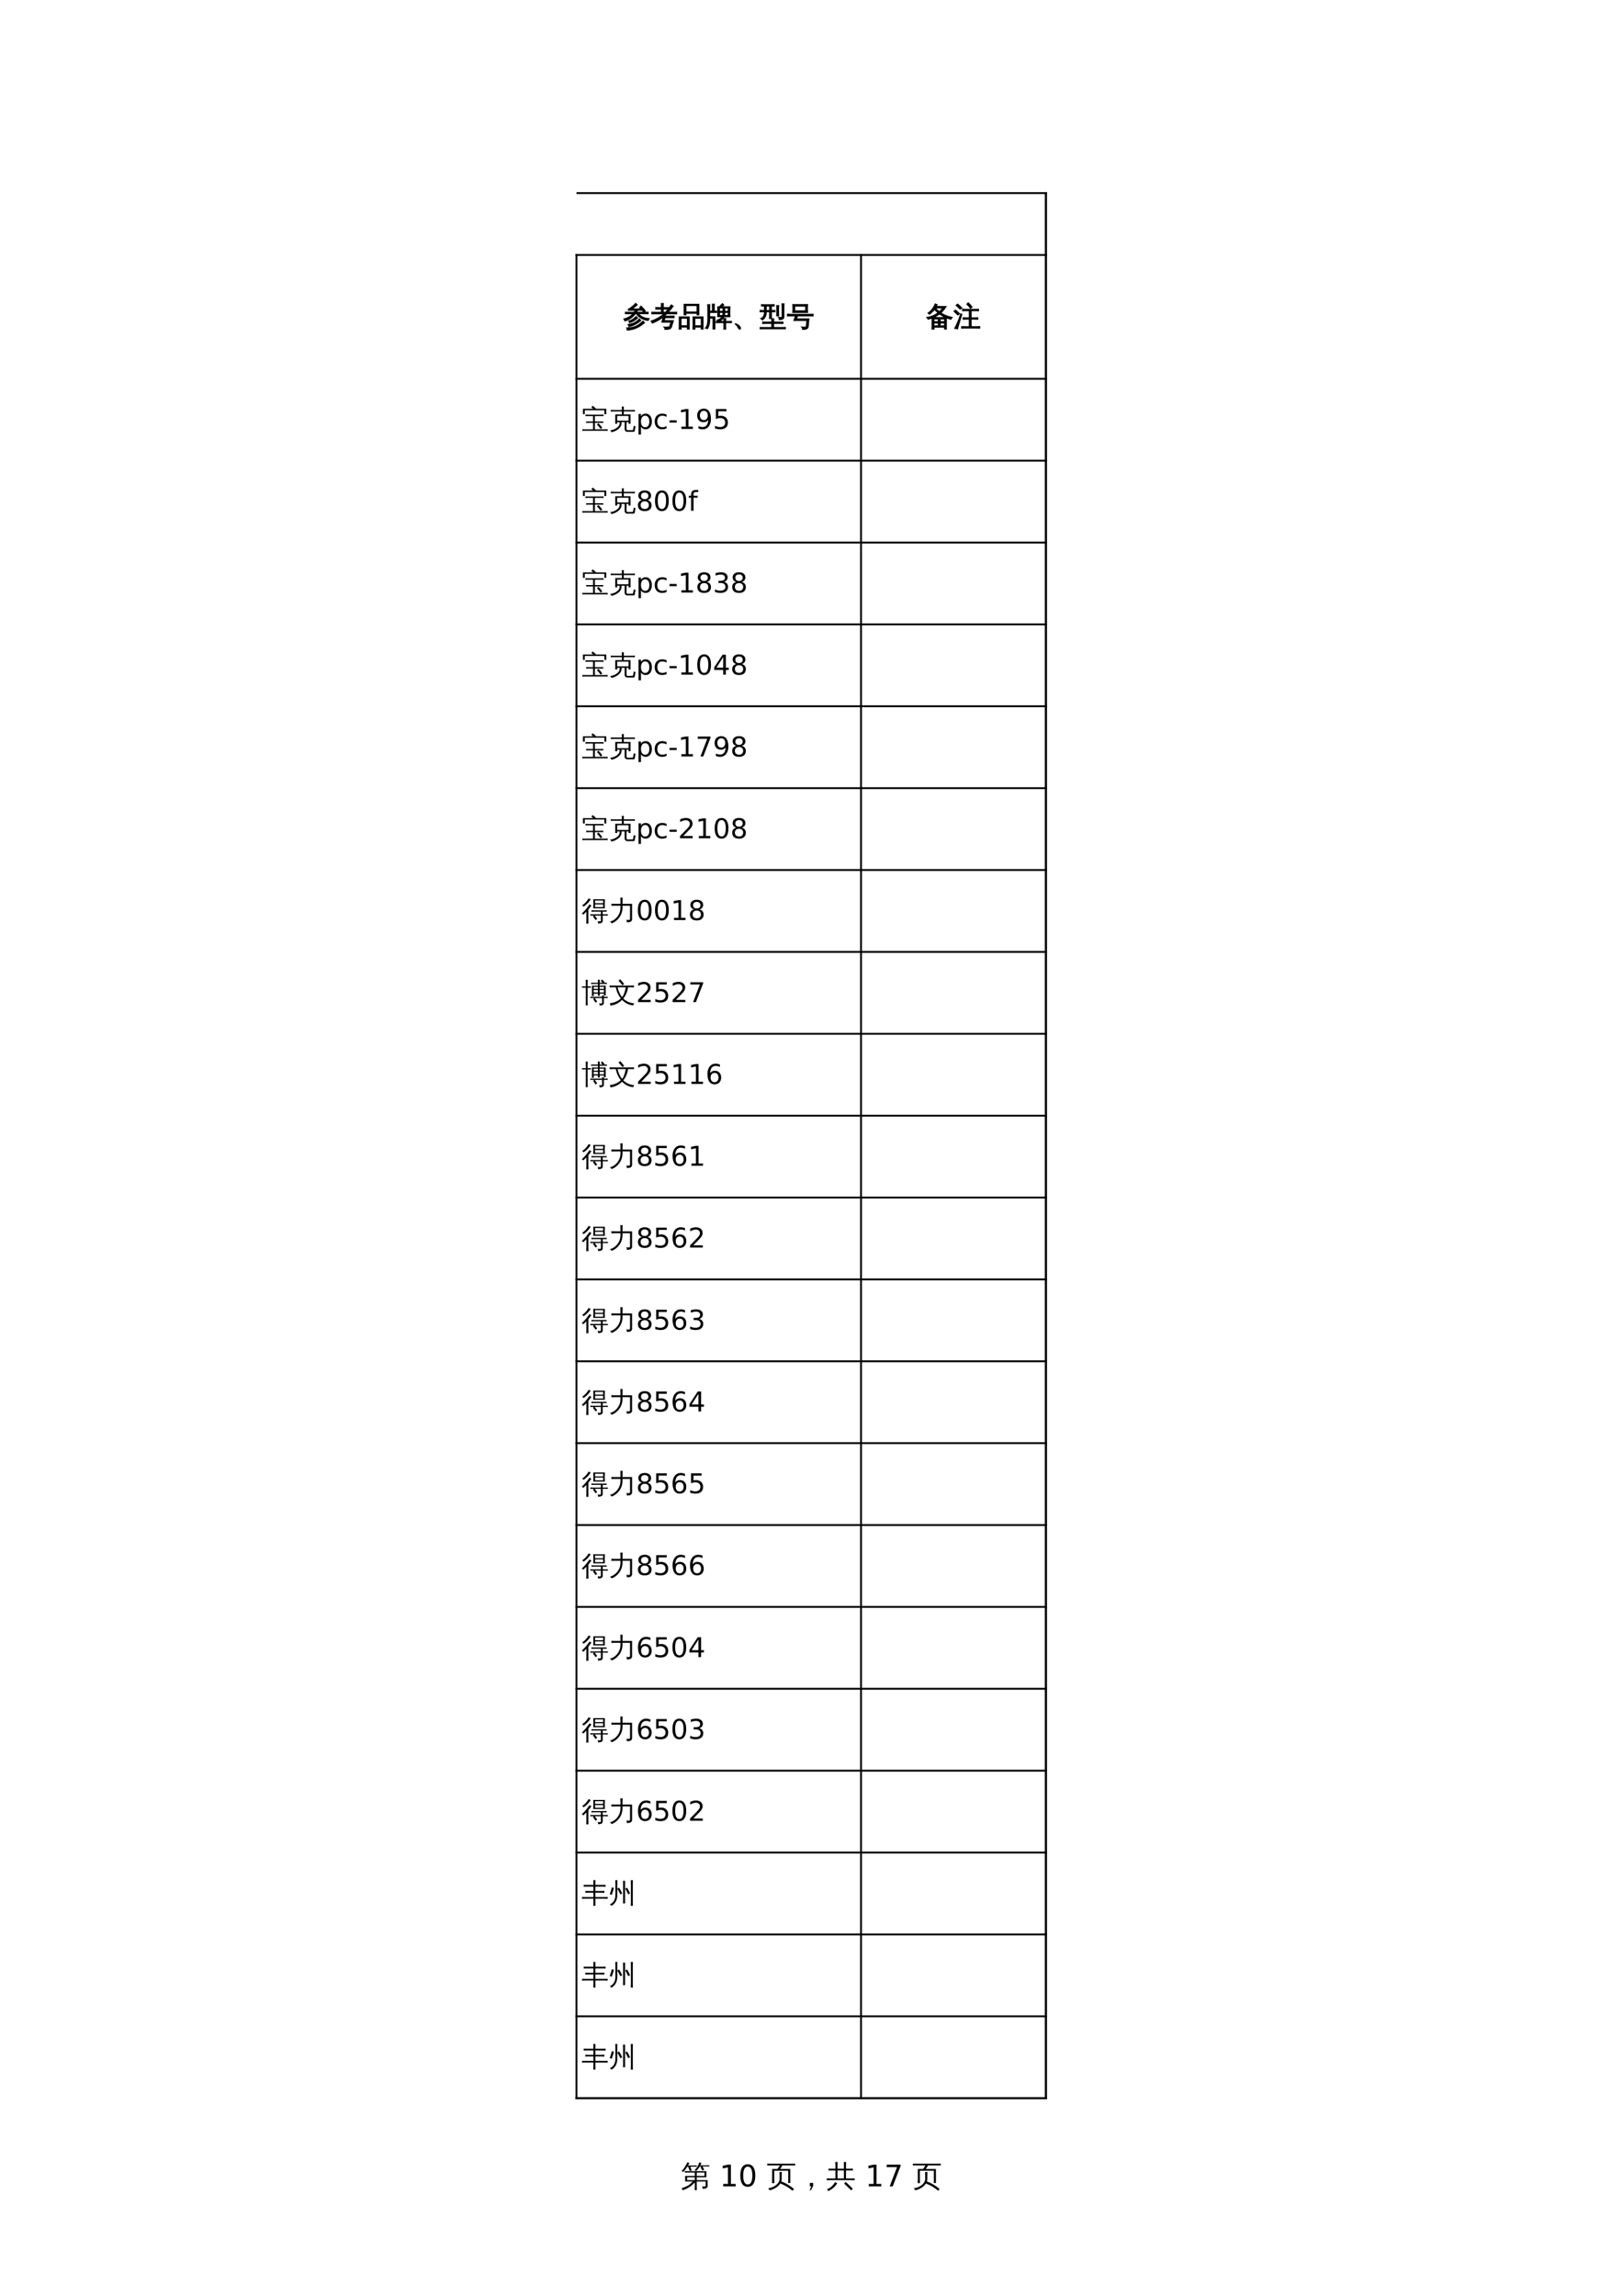 <?xml version="1.0" encoding="UTF-8"?>
<svg xmlns="http://www.w3.org/2000/svg" xmlns:xlink="http://www.w3.org/1999/xlink" width="595.304pt" height="841.89pt" viewBox="0 0 595.304 841.89" version="1.1">
<defs>
<g>
<symbol overflow="visible" id="glyph0-0">
<path style="stroke:none;" d="M 0.359 0 L 0.359 -7.281 L 3.266 -7.281 L 3.266 0 Z M 0.719 -0.359 L 2.906 -0.359 L 2.906 -6.906 L 0.719 -6.906 Z M 0.719 -0.359 "/>
</symbol>
<symbol overflow="visible" id="glyph0-1">
<path style="stroke:none;" d="M 1.594 -3.828 L 5.156 -3.828 C 5.145 -4.242 5.133 -4.66 5.125 -5.078 L 2.5 -5.078 C 2.156 -5.078 1.812 -5.07 1.469 -5.062 C 1.488 -5.238 1.488 -5.422 1.469 -5.609 C 1.812 -5.598 2.156 -5.594 2.5 -5.594 L 9.406 -5.594 L 9.406 -3.328 L 5.859 -3.328 L 5.859 -2.297 L 9.844 -2.297 L 9.844 -0.062 C 9.844 0.156 9.742 0.348 9.547 0.516 C 9.234 0.766 8.711 0.883 7.984 0.875 C 8.055 0.539 7.977 0.25 7.75 0 C 7.957 0.02 8.223 0.031 8.547 0.031 C 8.867 0.039 9.047 0.031 9.078 0 C 9.109 -0.031 9.125 -0.082 9.125 -0.156 L 9.125 -1.797 L 5.859 -1.797 L 5.859 -0.078 C 5.859 0.398 5.875 0.883 5.906 1.375 C 5.645 1.344 5.379 1.344 5.109 1.375 C 5.141 0.883 5.156 0.398 5.156 -0.078 L 5.156 -1.453 C 3.77 -0.004 2.27 0.945 0.656 1.406 C 0.613 1.102 0.488 0.848 0.281 0.641 C 1.613 0.297 2.672 -0.207 3.453 -0.875 C 3.711 -1.102 4.031 -1.41 4.406 -1.797 L 1.609 -1.797 Z M 5.156 -2.297 L 5.156 -3.328 L 2.328 -3.328 C 2.328 -2.984 2.328 -2.641 2.328 -2.297 Z M 5.859 -3.828 L 8.688 -3.828 L 8.688 -5.078 L 5.891 -5.078 C 5.879 -4.66 5.867 -4.242 5.859 -3.828 Z M 7.734 -7.312 L 6.984 -7.312 C 6.805 -7.02 6.602 -6.727 6.375 -6.438 C 6.145 -6.145 5.898 -5.875 5.641 -5.625 C 5.566 -5.719 5.477 -5.789 5.375 -5.844 C 5.27 -5.906 5.16 -5.945 5.047 -5.969 C 5.305 -6.207 5.562 -6.488 5.812 -6.812 C 6.062 -7.145 6.258 -7.484 6.406 -7.828 C 6.562 -8.172 6.688 -8.492 6.781 -8.797 C 6.906 -8.766 7.031 -8.734 7.156 -8.703 C 7.281 -8.672 7.41 -8.648 7.547 -8.641 C 7.461 -8.328 7.348 -8.023 7.203 -7.734 L 9.453 -7.734 C 9.785 -7.734 10.117 -7.738 10.453 -7.75 C 10.441 -7.676 10.438 -7.598 10.438 -7.516 C 10.438 -7.441 10.441 -7.363 10.453 -7.281 C 10.117 -7.301 9.785 -7.312 9.453 -7.312 L 7.984 -7.312 L 8.594 -6.109 L 7.875 -5.828 L 7.219 -7.109 Z M 2.703 -7.672 L 4.891 -7.672 C 5.223 -7.672 5.555 -7.68 5.891 -7.703 C 5.879 -7.617 5.875 -7.535 5.875 -7.453 C 5.875 -7.379 5.879 -7.305 5.891 -7.234 C 5.555 -7.242 5.223 -7.25 4.891 -7.25 L 3.516 -7.25 L 4.031 -5.859 L 3.281 -5.656 L 2.703 -7.203 L 2.859 -7.25 L 2.438 -7.25 C 2.227 -6.914 1.988 -6.578 1.719 -6.234 C 1.457 -5.891 1.191 -5.566 0.922 -5.266 C 0.836 -5.336 0.742 -5.398 0.641 -5.453 C 0.535 -5.504 0.414 -5.539 0.281 -5.562 C 0.57 -5.875 0.859 -6.219 1.141 -6.594 C 1.422 -6.977 1.688 -7.41 1.938 -7.891 L 2.438 -8.844 C 2.551 -8.789 2.664 -8.742 2.781 -8.703 C 2.906 -8.66 3.031 -8.625 3.156 -8.594 C 3.02 -8.281 2.867 -7.973 2.703 -7.672 Z M 2.703 -7.672 "/>
</symbol>
<symbol overflow="visible" id="glyph0-2">
<path style="stroke:none;" d=""/>
</symbol>
<symbol overflow="visible" id="glyph0-3">
<path style="stroke:none;" d="M 4.75 -2.719 L 4.75 -3.75 C 4.75 -4.258 4.738 -4.773 4.719 -5.297 C 5 -5.273 5.281 -5.273 5.562 -5.297 C 5.539 -4.773 5.531 -4.258 5.531 -3.75 L 5.531 -2.719 C 5.531 -2.414 5.477 -2.117 5.375 -1.828 C 7.094 -1.172 8.648 -0.242 10.047 0.953 L 9.5 1.594 C 8.156 0.445 6.66 -0.438 5.016 -1.062 C 4.617 -0.438 4.055 0.094 3.328 0.531 C 2.598 0.977 1.844 1.281 1.062 1.438 C 0.977 1.094 0.781 0.844 0.469 0.688 C 1.188 0.625 1.875 0.426 2.531 0.094 C 3.188 -0.227 3.719 -0.641 4.125 -1.141 C 4.539 -1.648 4.75 -2.176 4.75 -2.719 Z M 2.844 -1.172 C 2.551 -1.203 2.266 -1.203 1.984 -1.172 C 2.016 -1.691 2.031 -2.211 2.031 -2.734 L 2.031 -6.375 L 3.938 -6.375 C 4.238 -6.695 4.535 -7.141 4.828 -7.703 L 1.469 -7.703 C 1.051 -7.703 0.633 -7.691 0.219 -7.672 C 0.238 -7.891 0.238 -8.113 0.219 -8.344 C 0.633 -8.32 1.051 -8.312 1.469 -8.312 L 9.219 -8.312 C 9.633 -8.312 10.051 -8.32 10.469 -8.344 C 10.445 -8.113 10.445 -7.891 10.469 -7.672 C 10.051 -7.691 9.633 -7.703 9.219 -7.703 L 5.734 -7.703 C 5.598 -7.285 5.336 -6.844 4.953 -6.375 L 8.688 -6.375 L 8.688 -1.219 L 7.922 -1.219 L 7.922 -5.75 L 4.406 -5.75 L 4.344 -5.688 C 4.32 -5.707 4.305 -5.727 4.297 -5.75 L 2.797 -5.75 L 2.797 -2.734 C 2.797 -2.211 2.812 -1.691 2.844 -1.172 Z M 2.844 -1.172 "/>
</symbol>
<symbol overflow="visible" id="glyph0-4">
<path style="stroke:none;" d="M 6.141 -0.125 L 5.328 1.406 L 4.859 1.406 L 5.5 0 L 4.938 0 L 4.938 -1.266 L 6.141 -1.266 Z M 6.141 -0.125 "/>
</symbol>
<symbol overflow="visible" id="glyph0-5">
<path style="stroke:none;" d="M 9.766 0.859 L 9.156 1.453 L 7.891 0.188 L 6.594 -1.031 L 7.141 -1.656 L 8.484 -0.422 Z M 3.312 -1.578 C 3.539 -1.41 3.785 -1.266 4.047 -1.141 C 3.336 0.098 2.227 1.055 0.719 1.734 C 0.656 1.461 0.52 1.238 0.312 1.062 C 0.945 0.801 1.492 0.461 1.953 0.047 C 2.41 -0.359 2.863 -0.898 3.312 -1.578 Z M 10.469 -2.938 C 10.445 -2.719 10.445 -2.492 10.469 -2.266 C 10.051 -2.285 9.633 -2.297 9.219 -2.297 L 1.438 -2.297 C 1.031 -2.297 0.613 -2.285 0.188 -2.266 C 0.219 -2.492 0.219 -2.719 0.188 -2.938 C 0.613 -2.914 1.031 -2.906 1.438 -2.906 L 3.391 -2.906 L 3.391 -5.859 L 2.094 -5.859 C 1.676 -5.859 1.258 -5.852 0.844 -5.844 C 0.875 -6.062 0.875 -6.285 0.844 -6.516 C 1.258 -6.492 1.676 -6.484 2.094 -6.484 L 3.391 -6.484 L 3.391 -7.406 C 3.391 -7.926 3.375 -8.445 3.344 -8.969 C 3.633 -8.938 3.922 -8.938 4.203 -8.969 C 4.172 -8.445 4.156 -7.926 4.156 -7.406 L 4.156 -6.484 L 6.5 -6.484 L 6.5 -7.406 C 6.5 -7.926 6.488 -8.445 6.469 -8.969 C 6.75 -8.938 7.031 -8.938 7.312 -8.969 C 7.289 -8.445 7.281 -7.926 7.281 -7.406 L 7.281 -6.484 L 8.578 -6.484 C 8.984 -6.484 9.398 -6.492 9.828 -6.516 C 9.797 -6.285 9.797 -6.062 9.828 -5.844 C 9.398 -5.852 8.984 -5.859 8.578 -5.859 L 7.281 -5.859 L 7.281 -2.906 L 9.219 -2.906 C 9.633 -2.906 10.051 -2.914 10.469 -2.938 Z M 6.5 -2.906 L 6.5 -5.859 L 4.156 -5.859 L 4.156 -2.906 Z M 6.5 -2.906 "/>
</symbol>
<symbol overflow="visible" id="glyph1-0">
<path style="stroke:none;" d="M 0.547 1.938 L 0.547 -7.703 L 6 -7.703 L 6 1.938 Z M 1.156 1.328 L 5.391 1.328 L 5.391 -7.094 L 1.156 -7.094 Z M 1.156 1.328 "/>
</symbol>
<symbol overflow="visible" id="glyph1-1">
<path style="stroke:none;" d="M 1.359 -0.906 L 3.109 -0.906 L 3.109 -6.984 L 1.203 -6.594 L 1.203 -7.578 L 3.109 -7.969 L 4.188 -7.969 L 4.188 -0.906 L 5.938 -0.906 L 5.938 0 L 1.359 0 Z M 1.359 -0.906 "/>
</symbol>
<symbol overflow="visible" id="glyph1-2">
<path style="stroke:none;" d="M 3.469 -7.25 C 2.914 -7.25 2.5 -6.973 2.219 -6.422 C 1.938 -5.879 1.797 -5.062 1.797 -3.969 C 1.797 -2.875 1.938 -2.055 2.219 -1.516 C 2.5 -0.973 2.914 -0.703 3.469 -0.703 C 4.031 -0.703 4.445 -0.973 4.719 -1.516 C 5 -2.055 5.141 -2.875 5.141 -3.969 C 5.141 -5.062 5 -5.879 4.719 -6.422 C 4.445 -6.973 4.031 -7.25 3.469 -7.25 Z M 3.469 -8.109 C 4.363 -8.109 5.047 -7.754 5.516 -7.047 C 5.984 -6.336 6.219 -5.312 6.219 -3.969 C 6.219 -2.633 5.984 -1.613 5.516 -0.906 C 5.047 -0.195 4.363 0.156 3.469 0.156 C 2.582 0.156 1.898 -0.195 1.422 -0.906 C 0.953 -1.613 0.719 -2.633 0.719 -3.969 C 0.719 -5.312 0.953 -6.336 1.422 -7.047 C 1.898 -7.754 2.582 -8.109 3.469 -8.109 Z M 3.469 -8.109 "/>
</symbol>
<symbol overflow="visible" id="glyph1-3">
<path style="stroke:none;" d=""/>
</symbol>
<symbol overflow="visible" id="glyph1-4">
<path style="stroke:none;" d="M 0.891 -7.969 L 6.016 -7.969 L 6.016 -7.5 L 3.125 0 L 2 0 L 4.719 -7.062 L 0.891 -7.062 Z M 0.891 -7.969 "/>
</symbol>
<symbol overflow="visible" id="glyph2-0">
<path style="stroke:none;" d="M 0.328 0 L 0.328 -6.672 L 3 -6.672 L 3 0 Z M 0.672 -0.328 L 2.656 -0.328 L 2.656 -6.344 L 0.672 -6.344 Z M 0.672 -0.328 "/>
</symbol>
<symbol overflow="visible" id="glyph2-1">
<path style="stroke:none;" d="M 7.234 -1.766 C 7.41 -1.547 7.609 -1.348 7.828 -1.172 C 7.066 -0.492 6.191 0.094 5.203 0.594 C 4.66 0.875 4.062 1.098 3.406 1.266 C 2.758 1.441 2.102 1.539 1.438 1.562 C 1.469 1.281 1.41 1.016 1.266 0.766 C 3.098 0.723 4.555 0.328 5.641 -0.422 C 6.203 -0.828 6.734 -1.273 7.234 -1.766 Z M 5.891 -2.594 C 6.066 -2.375 6.266 -2.176 6.484 -2 C 4.973 -0.719 3.492 0.035 2.047 0.266 C 2.047 -0.023 1.957 -0.285 1.781 -0.516 C 3.113 -0.691 4.145 -1.066 4.875 -1.641 C 5.238 -1.93 5.578 -2.25 5.891 -2.594 Z M 4.75 -3.469 C 4.914 -3.27 5.098 -3.098 5.297 -2.953 C 4.566 -2.16 3.57 -1.562 2.312 -1.156 C 2.281 -1.383 2.18 -1.586 2.016 -1.766 C 2.566 -1.922 3.047 -2.133 3.453 -2.406 C 3.867 -2.688 4.301 -3.039 4.75 -3.469 Z M 1.844 -4.469 C 1.5 -4.469 1.148 -4.457 0.797 -4.438 C 0.816 -4.625 0.816 -4.816 0.797 -5.016 C 1.148 -4.992 1.5 -4.984 1.844 -4.984 L 3.969 -4.984 C 4.145 -5.234 4.305 -5.477 4.453 -5.719 L 1.891 -5.688 L 1.891 -6.203 C 2.016 -6.203 2.172 -6.258 2.359 -6.375 C 2.547 -6.488 2.91 -6.766 3.453 -7.203 C 3.992 -7.648 4.359 -8.008 4.547 -8.281 C 4.723 -8.07 4.922 -7.879 5.141 -7.703 C 4.992 -7.555 4.672 -7.301 4.172 -6.938 C 3.68 -6.57 3.352 -6.332 3.188 -6.219 L 6.312 -6.203 L 6.5 -6.219 L 6 -6.719 L 6.531 -7.266 C 7.102 -6.703 7.641 -6.109 8.141 -5.484 L 7.562 -5.016 C 7.363 -5.254 7.164 -5.488 6.969 -5.719 L 6.312 -5.734 L 5.344 -5.734 C 5.207 -5.473 5.051 -5.223 4.875 -4.984 L 8.062 -4.984 C 8.414 -4.984 8.77 -4.992 9.125 -5.016 C 9.102 -4.816 9.102 -4.625 9.125 -4.438 C 8.77 -4.457 8.414 -4.469 8.062 -4.469 L 5.594 -4.469 C 6.039 -3.926 6.578 -3.504 7.203 -3.203 C 7.828 -2.91 8.594 -2.738 9.5 -2.688 C 9.312 -2.477 9.211 -2.238 9.203 -1.969 C 8.379 -2.02 7.562 -2.27 6.75 -2.719 C 5.945 -3.176 5.301 -3.758 4.812 -4.469 L 4.5 -4.469 C 3.414 -3.125 2.113 -2.234 0.594 -1.797 C 0.551 -2.078 0.43 -2.32 0.234 -2.531 C 1.035 -2.727 1.781 -3.051 2.469 -3.5 C 2.914 -3.789 3.285 -4.113 3.578 -4.469 Z M 1.844 -4.469 "/>
</symbol>
<symbol overflow="visible" id="glyph2-2">
<path style="stroke:none;" d="M 1.609 -4.406 C 1.234 -4.406 0.859 -4.398 0.484 -4.391 C 0.504 -4.586 0.504 -4.797 0.484 -5.016 C 0.859 -4.992 1.234 -4.984 1.609 -4.984 L 3.984 -4.984 L 3.984 -6.156 L 3.078 -6.156 C 2.691 -6.156 2.305 -6.145 1.922 -6.125 C 1.953 -6.332 1.953 -6.539 1.922 -6.75 C 2.305 -6.727 2.691 -6.719 3.078 -6.719 L 3.984 -6.719 L 3.953 -8.219 C 4.203 -8.195 4.457 -8.195 4.719 -8.219 L 4.688 -6.719 L 6.906 -6.719 C 7.188 -7.113 7.414 -7.441 7.594 -7.703 C 7.82 -7.523 8.062 -7.375 8.312 -7.25 C 7.758 -6.438 7.148 -5.68 6.484 -4.984 L 8.453 -4.984 C 8.836 -4.984 9.223 -4.992 9.609 -5.016 C 9.578 -4.797 9.578 -4.586 9.609 -4.391 C 9.223 -4.398 8.836 -4.406 8.453 -4.406 L 5.922 -4.406 C 5.617 -4.113 5.305 -3.832 4.984 -3.562 L 7.5 -3.562 C 7.875 -3.562 8.254 -3.57 8.641 -3.594 C 8.617 -3.383 8.617 -3.18 8.641 -2.984 C 8.254 -2.992 7.875 -3 7.5 -3 L 5.328 -3 C 5.223 -2.625 5.125 -2.266 5.031 -1.922 L 8.406 -1.922 L 7.656 0.484 C 7.508 0.828 7.227 1.047 6.812 1.141 C 6.344 1.266 5.828 1.316 5.266 1.297 C 5.305 1.117 5.301 0.957 5.25 0.812 C 5.195 0.664 5.109 0.547 4.984 0.453 C 5.273 0.484 5.508 0.492 5.688 0.484 C 6.438 0.41 6.836 0.359 6.891 0.328 C 6.953 0.297 6.992 0.238 7.016 0.156 L 7.484 -1.359 L 4.156 -1.359 L 4.281 -1.859 C 4.375 -2.242 4.461 -2.625 4.547 -3 L 4.266 -3 C 3.117 -2.145 1.906 -1.484 0.625 -1.016 C 0.562 -1.305 0.422 -1.547 0.203 -1.734 C 2.129 -2.43 3.695 -3.32 4.906 -4.406 Z M 4.688 -6.156 L 4.688 -4.984 L 5.484 -4.984 C 5.754 -5.273 6.082 -5.664 6.469 -6.156 Z M 4.688 -6.156 "/>
</symbol>
<symbol overflow="visible" id="glyph2-3">
<path style="stroke:none;" d="M 6.297 1.203 C 6.047 1.172 5.797 1.172 5.547 1.203 C 5.566 0.742 5.578 0.285 5.578 -0.172 L 5.578 -3.297 L 9.266 -3.297 L 9.266 1.188 L 8.594 1.188 L 8.594 0.453 L 6.266 0.453 C 6.273 0.703 6.285 0.953 6.297 1.203 Z M 1.219 1.203 C 0.969 1.172 0.723 1.172 0.484 1.203 C 0.504 0.742 0.516 0.285 0.516 -0.172 L 0.516 -3.297 L 4.203 -3.297 L 4.203 1.188 L 3.516 1.188 L 3.516 0.453 L 1.188 0.453 C 1.195 0.703 1.207 0.953 1.219 1.203 Z M 3 -4.047 L 2.312 -4.047 L 2.312 -7.938 L 7.734 -7.938 L 7.734 -4.047 L 7.047 -4.047 L 7.047 -4.609 L 3 -4.609 Z M 8.594 -2.797 L 6.266 -2.797 L 6.266 -0.047 L 8.594 -0.047 Z M 3.516 -2.797 L 1.188 -2.797 L 1.188 -0.047 L 3.516 -0.047 Z M 7.047 -7.438 L 3 -7.438 L 3 -5.109 L 7.047 -5.109 Z M 7.047 -7.438 "/>
</symbol>
<symbol overflow="visible" id="glyph2-4">
<path style="stroke:none;" d="M 7.578 1.203 C 7.336 1.172 7.098 1.172 6.859 1.203 C 6.879 0.754 6.891 0.312 6.891 -0.125 L 6.891 -1.188 L 4.984 -1.188 C 4.68 -1.188 4.375 -1.176 4.062 -1.156 C 4.082 -1.32 4.082 -1.488 4.062 -1.656 C 4.344 -1.645 4.617 -1.641 4.891 -1.641 C 4.805 -1.859 4.66 -2.02 4.453 -2.125 C 5.191 -2.301 5.773 -2.711 6.203 -3.359 L 4.609 -3.359 C 4.68 -4.578 4.68 -5.797 4.609 -7.016 L 5.281 -7.016 C 5.27 -7.016 5.258 -7.02 5.25 -7.031 C 5.375 -7.156 5.539 -7.336 5.75 -7.578 C 5.969 -7.816 6.176 -8.02 6.375 -8.188 C 6.508 -7.988 6.672 -7.812 6.859 -7.656 C 6.754 -7.551 6.664 -7.469 6.594 -7.406 L 6.156 -7.016 L 9.141 -7.016 C 9.055 -5.797 9.051 -4.578 9.125 -3.359 L 6.922 -3.359 C 6.785 -3.047 6.57 -2.727 6.281 -2.406 C 5.988 -2.082 5.617 -1.828 5.172 -1.641 L 6.891 -1.641 C 6.891 -2.004 6.879 -2.367 6.859 -2.734 C 7.098 -2.711 7.336 -2.711 7.578 -2.734 C 7.555 -2.367 7.547 -2.004 7.547 -1.641 L 8.766 -1.641 C 9.066 -1.641 9.367 -1.645 9.672 -1.656 C 9.66 -1.488 9.66 -1.32 9.672 -1.156 C 9.367 -1.176 9.066 -1.188 8.766 -1.188 L 7.547 -1.188 L 7.547 -0.125 C 7.547 0.312 7.555 0.754 7.578 1.203 Z M 7.203 -5.359 L 8.469 -5.359 L 8.484 -6.578 L 7.203 -6.578 Z M 6.547 -5.359 L 6.547 -6.578 L 5.266 -6.578 L 5.266 -5.359 Z M 7.203 -4.938 C 7.223 -4.531 7.188 -4.156 7.094 -3.812 L 8.469 -3.812 L 8.469 -4.938 Z M 6.547 -4.938 L 5.266 -4.938 L 5.266 -3.812 L 6.422 -3.812 C 6.523 -4.133 6.566 -4.508 6.547 -4.938 Z M 4.234 -5.453 C 4.223 -5.359 4.219 -5.266 4.219 -5.172 C 4.219 -5.078 4.223 -4.988 4.234 -4.906 C 3.891 -4.914 3.539 -4.922 3.188 -4.922 L 1.688 -4.922 L 1.688 -3.344 L 3.594 -3.328 L 3.594 1.156 L 2.891 1.156 L 2.891 -2.844 L 1.688 -2.812 L 1.688 -2.312 C 1.688 -1.352 1.57 -0.551 1.344 0.094 C 1.227 0.426 1.07 0.75 0.875 1.062 C 0.781 0.977 0.664 0.914 0.531 0.875 C 0.406 0.832 0.27 0.816 0.125 0.828 C 0.363 0.535 0.551 0.211 0.688 -0.141 C 0.883 -0.66 0.984 -1.383 0.984 -2.312 L 0.984 -6.422 C 0.984 -6.867 0.969 -7.328 0.938 -7.797 C 1.07 -7.785 1.203 -7.781 1.328 -7.781 C 1.453 -7.781 1.582 -7.785 1.719 -7.797 C 1.695 -7.328 1.688 -6.867 1.688 -6.422 L 1.688 -5.422 L 2.672 -5.422 L 2.672 -6.609 C 2.672 -7.066 2.66 -7.523 2.641 -7.984 C 2.766 -7.973 2.891 -7.969 3.016 -7.969 C 3.148 -7.969 3.281 -7.973 3.406 -7.984 C 3.383 -7.523 3.375 -7.066 3.375 -6.609 L 3.375 -5.422 C 3.664 -5.422 3.953 -5.43 4.234 -5.453 Z M 4.234 -5.453 "/>
</symbol>
<symbol overflow="visible" id="glyph2-5">
<path style="stroke:none;" d="M 3 0.844 C 3 1.094 2.891 1.223 2.672 1.234 C 2.516 1.234 2.359 1.098 2.203 0.828 C 1.922 0.285 1.68 -0.086 1.484 -0.297 C 1.398 -0.367 1.316 -0.441 1.234 -0.516 C 1.055 -0.648 0.973 -0.727 0.984 -0.75 C 0.984 -0.781 1 -0.797 1.031 -0.797 C 1.352 -0.797 1.742 -0.617 2.203 -0.266 C 2.703 0.117 2.969 0.488 3 0.844 Z M 3 0.844 "/>
</symbol>
<symbol overflow="visible" id="glyph2-6">
<path style="stroke:none;" d="M 8.219 -3.578 L 8.219 -6.719 C 8.219 -7.176 8.203 -7.633 8.172 -8.094 C 8.422 -8.07 8.672 -8.07 8.922 -8.094 C 8.898 -7.633 8.891 -7.176 8.891 -6.719 L 8.891 -3.328 C 8.891 -3.055 8.797 -2.828 8.609 -2.641 C 8.316 -2.391 7.828 -2.273 7.141 -2.297 C 7.211 -2.617 7.141 -2.895 6.922 -3.125 C 7.117 -3.102 7.352 -3.086 7.625 -3.078 C 7.906 -3.078 8.07 -3.102 8.125 -3.156 C 8.188 -3.207 8.219 -3.348 8.219 -3.578 Z M 6.984 -3.656 C 6.734 -3.688 6.484 -3.688 6.234 -3.656 C 6.254 -4.125 6.266 -4.582 6.266 -5.031 L 6.266 -6.109 C 6.266 -6.555 6.254 -7.008 6.234 -7.469 C 6.484 -7.445 6.734 -7.445 6.984 -7.469 C 6.953 -7.008 6.938 -6.555 6.938 -6.109 L 6.938 -5.031 C 6.938 -4.582 6.953 -4.125 6.984 -3.656 Z M 4.344 -2.688 C 4.094 -2.707 3.844 -2.707 3.594 -2.688 C 3.613 -3.133 3.625 -3.586 3.625 -4.047 L 3.625 -5.172 L 2.422 -5.172 C 2.441 -4.422 2.312 -3.797 2.031 -3.297 C 1.758 -2.797 1.41 -2.414 0.984 -2.156 C 0.859 -2.406 0.672 -2.582 0.422 -2.688 C 0.828 -2.852 1.145 -3.129 1.375 -3.516 C 1.633 -3.941 1.754 -4.492 1.734 -5.172 L 1.188 -5.172 C 0.844 -5.172 0.504 -5.16 0.172 -5.141 C 0.191 -5.316 0.191 -5.5 0.172 -5.688 C 0.504 -5.664 0.844 -5.656 1.188 -5.656 L 1.734 -5.656 L 1.734 -7.281 L 0.688 -7.25 C 0.707 -7.438 0.707 -7.625 0.688 -7.812 C 1.02 -7.789 1.359 -7.781 1.703 -7.781 L 4.312 -7.781 C 4.656 -7.781 4.992 -7.789 5.328 -7.812 C 5.305 -7.625 5.305 -7.438 5.328 -7.25 C 4.992 -7.27 4.656 -7.281 4.312 -7.281 L 4.312 -5.656 L 5.609 -5.688 C 5.586 -5.5 5.586 -5.316 5.609 -5.141 L 4.312 -5.172 L 4.312 -4.047 C 4.312 -3.586 4.32 -3.133 4.344 -2.688 Z M 3.625 -5.656 L 3.625 -7.281 L 2.422 -7.281 L 2.422 -5.656 Z M 9.438 0.562 C 9.426 0.645 9.422 0.734 9.422 0.828 C 9.422 0.922 9.426 1.008 9.438 1.094 C 9.07 1.082 8.707 1.078 8.344 1.078 L 1.266 1.078 C 0.898 1.078 0.535 1.082 0.172 1.094 C 0.191 1.008 0.203 0.922 0.203 0.828 C 0.203 0.734 0.191 0.645 0.172 0.562 C 0.535 0.582 0.898 0.594 1.266 0.594 L 4.422 0.594 L 4.422 -0.906 L 2.156 -0.906 C 1.789 -0.906 1.426 -0.895 1.062 -0.875 C 1.07 -0.969 1.078 -1.062 1.078 -1.156 C 1.078 -1.25 1.07 -1.336 1.062 -1.422 C 1.426 -1.41 1.789 -1.406 2.156 -1.406 L 4.422 -1.406 C 4.422 -1.801 4.41 -2.203 4.391 -2.609 C 4.516 -2.598 4.641 -2.594 4.766 -2.594 C 4.891 -2.594 5.02 -2.598 5.156 -2.609 C 5.133 -2.203 5.125 -1.801 5.125 -1.406 L 7.469 -1.406 C 7.82 -1.406 8.18 -1.41 8.547 -1.422 C 8.535 -1.336 8.531 -1.25 8.531 -1.156 C 8.531 -1.062 8.535 -0.969 8.547 -0.875 C 8.18 -0.895 7.82 -0.906 7.469 -0.906 L 5.125 -0.906 L 5.125 0.594 L 8.344 0.594 C 8.707 0.594 9.07 0.582 9.438 0.562 Z M 9.438 0.562 "/>
</symbol>
<symbol overflow="visible" id="glyph2-7">
<path style="stroke:none;" d="M 1.375 -3.656 C 0.969 -3.656 0.566 -3.645 0.172 -3.625 C 0.203 -3.844 0.203 -4.062 0.172 -4.281 C 0.566 -4.258 0.969 -4.25 1.375 -4.25 L 8.406 -4.25 C 8.812 -4.25 9.211 -4.258 9.609 -4.281 C 9.578 -4.062 9.578 -3.844 9.609 -3.625 C 9.211 -3.645 8.812 -3.656 8.406 -3.656 L 3.891 -3.656 L 3.5 -2.562 L 8.062 -2.562 L 7.781 0.375 C 7.75 0.602 7.641 0.785 7.453 0.922 C 7.273 1.066 7.07 1.164 6.844 1.219 C 6.594 1.281 6.207 1.305 5.688 1.297 C 5.77 0.961 5.68 0.676 5.422 0.438 C 5.672 0.469 5.977 0.477 6.344 0.469 C 6.719 0.457 6.926 0.43 6.969 0.391 C 7.02 0.359 7.055 0.285 7.078 0.172 L 7.281 -1.969 L 2.531 -1.969 L 3.125 -3.656 Z M 2.125 -4.922 C 2.219 -5.891 2.219 -6.859 2.125 -7.828 L 7.578 -7.828 C 7.484 -6.859 7.477 -5.891 7.562 -4.922 Z M 2.844 -7.234 L 2.844 -5.516 L 6.844 -5.516 L 6.844 -7.234 Z M 2.844 -7.234 "/>
</symbol>
<symbol overflow="visible" id="glyph2-8">
<path style="stroke:none;" d="M 2.906 1.203 C 2.656 1.172 2.398 1.172 2.141 1.203 C 2.172 0.742 2.188 0.273 2.188 -0.203 L 2.188 -2.859 C 1.695 -2.691 1.195 -2.555 0.688 -2.453 C 0.582 -2.711 0.43 -2.938 0.234 -3.125 C 1.766 -3.301 3.141 -3.859 4.359 -4.797 C 3.91 -5.16 3.473 -5.566 3.047 -6.016 C 2.535 -5.359 1.914 -4.766 1.188 -4.234 C 1.082 -4.453 0.922 -4.617 0.703 -4.734 C 1.336 -5.16 1.848 -5.633 2.234 -6.156 C 2.629 -6.676 3 -7.312 3.344 -8.062 C 3.562 -7.945 3.797 -7.852 4.047 -7.781 C 3.953 -7.562 3.852 -7.344 3.75 -7.125 L 7.344 -7.125 C 6.82 -6.25 6.176 -5.469 5.406 -4.781 C 6.531 -4 7.91 -3.441 9.547 -3.109 C 9.328 -2.93 9.195 -2.707 9.156 -2.438 C 8.57 -2.551 8 -2.719 7.438 -2.938 L 7.438 1.188 L 6.766 1.188 L 6.766 0.5 L 2.875 0.5 C 2.883 0.727 2.895 0.961 2.906 1.203 Z M 5.156 -0.016 L 6.766 -0.016 L 6.766 -1.031 L 5.156 -1.031 Z M 4.469 -0.016 L 4.469 -1.031 L 2.859 -1.031 L 2.859 -0.016 Z M 5.156 -1.562 L 6.766 -1.562 L 6.766 -2.547 L 5.156 -2.547 Z M 4.469 -1.562 L 4.469 -2.547 L 2.859 -2.547 C 2.859 -2.211 2.859 -1.883 2.859 -1.562 Z M 2.688 -3.062 L 7.172 -3.062 C 6.391 -3.383 5.633 -3.816 4.906 -4.359 C 4.219 -3.828 3.477 -3.395 2.688 -3.062 Z M 4.828 -5.203 C 5.305 -5.629 5.723 -6.098 6.078 -6.609 L 3.469 -6.609 L 3.406 -6.531 C 3.906 -6 4.379 -5.555 4.828 -5.203 Z M 4.828 -5.203 "/>
</symbol>
<symbol overflow="visible" id="glyph2-9">
<path style="stroke:none;" d="M 9.656 0.25 C 9.633 0.438 9.633 0.629 9.656 0.828 C 9.312 0.805 8.961 0.797 8.609 0.797 L 4.062 0.797 C 3.719 0.797 3.367 0.805 3.016 0.828 C 3.035 0.629 3.035 0.438 3.016 0.25 C 3.367 0.27 3.719 0.281 4.062 0.281 L 5.812 0.281 L 5.812 -2.453 L 4.609 -2.453 C 4.266 -2.453 3.914 -2.441 3.562 -2.422 C 3.582 -2.609 3.582 -2.801 3.562 -3 C 3.914 -2.977 4.266 -2.969 4.609 -2.969 L 5.812 -2.969 L 5.812 -5.562 L 4.391 -5.562 C 4.047 -5.562 3.695 -5.551 3.344 -5.531 C 3.363 -5.719 3.363 -5.91 3.344 -6.109 C 3.695 -6.086 4.047 -6.078 4.391 -6.078 L 8.156 -6.078 C 8.508 -6.078 8.863 -6.086 9.219 -6.109 C 9.195 -5.91 9.195 -5.719 9.219 -5.531 C 8.863 -5.551 8.508 -5.562 8.156 -5.562 L 6.516 -5.562 L 6.516 -2.969 L 7.891 -2.969 C 8.234 -2.969 8.582 -2.977 8.938 -3 C 8.914 -2.801 8.914 -2.609 8.938 -2.422 C 8.582 -2.441 8.234 -2.453 7.891 -2.453 L 6.516 -2.453 L 6.516 0.281 L 8.609 0.281 C 8.961 0.281 9.312 0.27 9.656 0.25 Z M 6.266 -6.469 C 5.859 -6.988 5.41 -7.484 4.922 -7.953 L 5.453 -8.484 C 5.961 -7.992 6.43 -7.473 6.859 -6.922 Z M 2.703 -4.438 L 3.109 -4.234 L 1.969 -0.531 L 1.484 1.156 C 1.336 1.07 1.176 1.008 1 0.969 C 0.832 0.926 0.656 0.906 0.469 0.906 C 0.758 0.375 1.055 -0.227 1.359 -0.906 C 1.672 -1.582 2.117 -2.758 2.703 -4.438 Z M 2.266 -4.469 L 1.641 -3.984 L 0.172 -5.328 L 0.797 -5.812 Z M 3.125 -6.547 L 2.453 -6.125 C 2.223 -6.375 1.984 -6.613 1.734 -6.844 C 1.484 -7.07 1.223 -7.297 0.953 -7.516 L 1.562 -8.016 C 1.832 -7.785 2.098 -7.547 2.359 -7.297 C 2.629 -7.055 2.883 -6.805 3.125 -6.547 Z M 3.125 -6.547 "/>
</symbol>
<symbol overflow="visible" id="glyph2-10">
<path style="stroke:none;" d="M 5.109 1.203 C 4.848 1.172 4.586 1.172 4.328 1.203 C 4.348 0.703 4.359 0.207 4.359 -0.281 L 4.359 -1.406 L 1.422 -1.406 C 1.004 -1.406 0.586 -1.395 0.172 -1.375 C 0.203 -1.594 0.203 -1.816 0.172 -2.047 C 0.586 -2.023 1.004 -2.016 1.422 -2.016 L 4.359 -2.016 L 4.359 -3.625 L 2.625 -3.625 C 2.207 -3.625 1.789 -3.613 1.375 -3.594 C 1.406 -3.82 1.406 -4.051 1.375 -4.281 C 1.789 -4.25 2.207 -4.234 2.625 -4.234 L 4.359 -4.234 L 4.359 -5.844 L 2.047 -5.844 C 1.629 -5.844 1.211 -5.832 0.797 -5.812 C 0.816 -6.039 0.816 -6.27 0.797 -6.5 C 1.211 -6.477 1.629 -6.469 2.047 -6.469 L 4.359 -6.469 L 4.359 -6.75 C 4.359 -7.238 4.348 -7.734 4.328 -8.234 C 4.586 -8.203 4.848 -8.203 5.109 -8.234 C 5.098 -7.734 5.094 -7.238 5.094 -6.75 L 5.094 -6.469 L 7.594 -6.469 C 8.008 -6.469 8.426 -6.477 8.844 -6.5 C 8.812 -6.27 8.812 -6.039 8.844 -5.812 C 8.426 -5.832 8.008 -5.844 7.594 -5.844 L 5.094 -5.844 L 5.094 -4.234 L 7.125 -4.234 C 7.539 -4.234 7.957 -4.25 8.375 -4.281 C 8.352 -4.051 8.352 -3.82 8.375 -3.594 C 7.957 -3.613 7.539 -3.625 7.125 -3.625 L 5.094 -3.625 L 5.094 -2.016 L 8.359 -2.016 C 8.773 -2.016 9.191 -2.023 9.609 -2.047 C 9.578 -1.816 9.578 -1.594 9.609 -1.375 C 9.191 -1.395 8.773 -1.406 8.359 -1.406 L 5.094 -1.406 L 5.094 -0.281 C 5.094 0.207 5.098 0.703 5.109 1.203 Z M 5.109 1.203 "/>
</symbol>
<symbol overflow="visible" id="glyph2-11">
<path style="stroke:none;" d="M 8.828 1.203 C 8.566 1.172 8.305 1.172 8.047 1.203 C 8.078 0.723 8.094 0.242 8.094 -0.234 L 8.094 -6.797 C 8.094 -7.273 8.078 -7.75 8.047 -8.219 C 8.305 -8.195 8.566 -8.195 8.828 -8.219 C 8.805 -7.75 8.797 -7.273 8.797 -6.797 L 8.797 -0.234 C 8.797 0.242 8.805 0.723 8.828 1.203 Z M 7.094 -3.016 C 6.781 -3.734 6.426 -4.426 6.031 -5.094 L 6.688 -5.484 C 7.102 -4.785 7.477 -4.066 7.812 -3.328 Z M 5.969 0.312 C 5.707 0.289 5.453 0.289 5.203 0.312 C 5.223 -0.164 5.234 -0.645 5.234 -1.125 L 5.234 -6.547 C 5.234 -7.023 5.223 -7.504 5.203 -7.984 C 5.453 -7.953 5.707 -7.953 5.969 -7.984 C 5.957 -7.504 5.953 -7.023 5.953 -6.547 L 5.953 -1.125 C 5.953 -0.645 5.957 -0.164 5.969 0.312 Z M 4.219 -3 C 3.895 -3.707 3.531 -4.395 3.125 -5.062 L 3.781 -5.469 C 4.219 -4.77 4.598 -4.051 4.922 -3.312 Z M 2.406 -2.766 L 2.406 -6.797 C 2.406 -7.273 2.395 -7.75 2.375 -8.219 C 2.633 -8.195 2.895 -8.195 3.156 -8.219 C 3.125 -7.75 3.109 -7.273 3.109 -6.797 L 3.109 -2.766 C 3.109 -1.816 2.91 -1 2.516 -0.312 C 2.117 0.375 1.586 0.891 0.922 1.234 C 0.805 0.961 0.609 0.773 0.328 0.672 C 0.953 0.441 1.453 0.035 1.828 -0.547 C 2.211 -1.129 2.406 -1.867 2.406 -2.766 Z M 0.344 -3.062 C 0.645 -3.875 0.898 -4.707 1.109 -5.562 L 1.875 -5.359 C 1.656 -4.484 1.383 -3.625 1.062 -2.781 Z M 0.344 -3.062 "/>
</symbol>
<symbol overflow="visible" id="glyph2-12">
<path style="stroke:none;" d="M 6.969 0 C 6.613 -0.57 6.176 -1.082 5.656 -1.531 L 6.156 -2.109 C 6.727 -1.609 7.211 -1.035 7.609 -0.391 Z M 9.609 0.125 C 9.586 0.312 9.586 0.5 9.609 0.688 C 9.254 0.676 8.898 0.672 8.547 0.672 L 1.344 0.672 C 0.988 0.672 0.633 0.676 0.281 0.688 C 0.301 0.5 0.301 0.312 0.281 0.125 C 0.633 0.133 0.988 0.141 1.344 0.141 L 4.219 0.141 L 4.219 -2.234 L 2.766 -2.234 C 2.41 -2.234 2.062 -2.223 1.719 -2.203 C 1.727 -2.391 1.727 -2.578 1.719 -2.766 C 2.062 -2.742 2.41 -2.734 2.766 -2.734 L 4.219 -2.734 L 4.219 -4.719 L 2.5 -4.719 C 2.145 -4.719 1.789 -4.707 1.438 -4.688 C 1.457 -4.883 1.457 -5.078 1.438 -5.266 C 1.789 -5.242 2.145 -5.234 2.5 -5.234 L 7.031 -5.234 C 7.383 -5.234 7.734 -5.242 8.078 -5.266 C 8.055 -5.078 8.055 -4.883 8.078 -4.688 C 7.734 -4.707 7.383 -4.719 7.031 -4.719 L 4.906 -4.719 L 4.906 -2.734 L 6.922 -2.734 C 7.266 -2.734 7.613 -2.742 7.969 -2.766 C 7.945 -2.578 7.945 -2.391 7.969 -2.203 C 7.613 -2.223 7.266 -2.234 6.922 -2.234 L 4.906 -2.234 L 4.906 0.141 L 8.547 0.141 C 8.898 0.141 9.254 0.133 9.609 0.125 Z M 1.188 -5.406 L 0.5 -5.406 L 0.5 -7.391 L 4.25 -7.391 L 3.609 -7.938 L 4.094 -8.516 L 5.281 -7.5 L 5.172 -7.391 L 9.078 -7.391 L 9.078 -5.406 L 8.375 -5.406 L 8.375 -6.859 L 1.188 -6.859 Z M 1.188 -5.406 "/>
</symbol>
<symbol overflow="visible" id="glyph2-13">
<path style="stroke:none;" d="M 6.828 1.062 C 6.535 1.062 6.289 0.969 6.094 0.781 C 5.895 0.594 5.797 0.344 5.797 0.031 L 5.797 -2.5 L 4.672 -2.5 L 4.672 -2.047 C 4.672 -1.723 4.594 -1.398 4.438 -1.078 C 4.281 -0.766 4.07 -0.484 3.812 -0.234 C 3.562 0.004 3.273 0.223 2.953 0.422 C 2.359 0.797 1.688 1.062 0.938 1.219 C 0.875 0.906 0.707 0.676 0.438 0.531 C 1.688 0.375 2.676 -0.078 3.406 -0.828 C 3.781 -1.211 3.969 -1.617 3.969 -2.047 L 3.969 -2.5 L 3.062 -2.5 L 3.062 -1.891 L 2.359 -1.891 L 2.359 -5.312 L 4.781 -5.312 L 4.781 -6.406 L 1.797 -6.406 C 1.43 -6.406 1.066 -6.395 0.703 -6.375 C 0.723 -6.582 0.723 -6.781 0.703 -6.969 C 1.066 -6.945 1.43 -6.938 1.797 -6.938 L 4.781 -6.938 C 4.781 -7.375 4.77 -7.801 4.75 -8.219 C 5.008 -8.195 5.266 -8.195 5.516 -8.219 C 5.492 -7.801 5.484 -7.375 5.484 -6.938 L 8.484 -6.938 C 8.848 -6.938 9.211 -6.945 9.578 -6.969 C 9.547 -6.781 9.547 -6.582 9.578 -6.375 C 9.211 -6.395 8.848 -6.406 8.484 -6.406 L 5.484 -6.406 L 5.484 -5.312 L 7.969 -5.312 L 7.969 -1.891 L 7.25 -1.891 L 7.25 -2.5 L 6.5 -2.5 L 6.5 0.031 C 6.5 0.145 6.531 0.242 6.594 0.328 C 6.656 0.41 6.738 0.453 6.844 0.453 L 8.672 0.438 C 8.754 0.438 8.812 0.395 8.844 0.312 C 8.883 0.238 8.922 0.117 8.953 -0.047 L 9.141 -1.172 C 9.348 -1.047 9.57 -0.977 9.812 -0.969 L 9.484 0.766 C 9.461 0.836 9.426 0.906 9.375 0.969 C 9.32 1.031 9.254 1.062 9.172 1.062 Z M 7.25 -4.766 L 3.062 -4.766 L 3.062 -3.031 L 7.25 -3.031 Z M 7.25 -4.766 "/>
</symbol>
<symbol overflow="visible" id="glyph2-14">
<path style="stroke:none;" d="M 4.172 -1.641 C 3.859 -1.641 3.539 -1.629 3.219 -1.609 C 3.238 -1.773 3.238 -1.945 3.219 -2.125 C 3.539 -2.102 3.859 -2.094 4.172 -2.094 L 7.094 -2.094 L 7.094 -3.078 L 4.562 -3.078 C 4.25 -3.078 3.938 -3.066 3.625 -3.047 C 3.633 -3.223 3.633 -3.395 3.625 -3.562 C 3.938 -3.551 4.25 -3.547 4.562 -3.547 L 8.266 -3.547 C 8.578 -3.547 8.895 -3.551 9.219 -3.562 C 9.195 -3.395 9.195 -3.223 9.219 -3.047 C 8.895 -3.066 8.578 -3.078 8.266 -3.078 L 7.766 -3.078 L 7.766 -2.094 L 8.719 -2.094 C 9.031 -2.094 9.344 -2.102 9.656 -2.125 C 9.645 -1.945 9.645 -1.773 9.656 -1.609 C 9.344 -1.629 9.031 -1.641 8.719 -1.641 L 7.766 -1.641 L 7.766 0.328 C 7.766 0.566 7.672 0.77 7.484 0.938 C 7.223 1.164 6.742 1.273 6.047 1.266 C 6.117 0.961 6.047 0.695 5.828 0.469 C 6.023 0.488 6.258 0.5 6.531 0.5 C 6.812 0.508 6.973 0.492 7.016 0.453 C 7.066 0.41 7.094 0.301 7.094 0.125 L 7.094 -1.641 L 4.844 -1.641 L 5.75 -0.438 L 5.172 0.016 L 4.172 -1.328 L 4.594 -1.641 Z M 4.297 -4.297 C 4.379 -5.398 4.379 -6.508 4.297 -7.625 L 8.578 -7.625 C 8.492 -6.508 8.488 -5.398 8.562 -4.297 Z M 4.969 -7.156 L 4.969 -6.188 L 7.906 -6.188 L 7.906 -7.156 Z M 4.969 -5.75 L 4.969 -4.75 L 7.906 -4.75 L 7.906 -5.75 Z M 2.547 1.328 C 2.41 1.316 2.273 1.312 2.141 1.312 C 2.016 1.312 1.879 1.316 1.734 1.328 C 1.766 0.879 1.781 0.43 1.781 -0.016 L 1.781 -3.062 L 0.672 -1.969 C 0.598 -2.062 0.508 -2.141 0.406 -2.203 C 0.301 -2.273 0.188 -2.328 0.062 -2.359 C 0.395 -2.66 0.734 -2.992 1.078 -3.359 C 1.43 -3.734 1.789 -4.172 2.156 -4.672 L 2.938 -5.734 C 3.039 -5.648 3.148 -5.578 3.266 -5.516 C 3.391 -5.453 3.516 -5.395 3.641 -5.344 C 3.391 -4.969 3.117 -4.602 2.828 -4.25 L 2.516 -3.859 L 2.516 -0.016 C 2.516 0.43 2.523 0.879 2.547 1.328 Z M 0.766 -4.906 C 0.703 -5.008 0.625 -5.098 0.531 -5.172 C 0.438 -5.254 0.332 -5.316 0.219 -5.359 C 0.5 -5.555 0.789 -5.789 1.094 -6.062 C 1.406 -6.332 1.688 -6.633 1.938 -6.969 C 2.195 -7.312 2.43 -7.645 2.641 -7.969 C 2.754 -7.906 2.867 -7.844 2.984 -7.781 C 3.109 -7.727 3.234 -7.676 3.359 -7.625 C 3.148 -7.258 2.898 -6.906 2.609 -6.562 C 2.328 -6.227 2.016 -5.914 1.672 -5.625 C 1.328 -5.344 1.023 -5.102 0.766 -4.906 Z M 0.766 -4.906 "/>
</symbol>
<symbol overflow="visible" id="glyph2-15">
<path style="stroke:none;" d="M 4.266 -4.531 L 4.266 -5.25 L 2.312 -5.25 C 1.852 -5.25 1.391 -5.238 0.922 -5.219 C 0.953 -5.469 0.953 -5.719 0.922 -5.969 C 1.391 -5.945 1.852 -5.938 2.312 -5.938 L 4.266 -5.938 L 4.266 -6.703 C 4.266 -7.211 4.25 -7.723 4.219 -8.234 C 4.5 -8.203 4.773 -8.203 5.047 -8.234 C 5.023 -7.723 5.016 -7.211 5.016 -6.703 L 5.016 -5.938 L 8.531 -5.938 L 8.531 -0.297 C 8.531 0.004 8.426 0.254 8.219 0.453 C 7.895 0.742 7.348 0.867 6.578 0.828 C 6.66 0.484 6.582 0.18 6.344 -0.078 C 6.562 -0.055 6.82 -0.039 7.125 -0.031 C 7.426 -0.031 7.609 -0.055 7.672 -0.109 C 7.742 -0.18 7.781 -0.344 7.781 -0.594 L 7.781 -5.25 L 5.016 -5.25 L 5.016 -4.531 C 5.016 -3.227 4.641 -2.051 3.891 -1 C 3.148 0.039 2.195 0.785 1.031 1.234 C 0.906 0.93 0.676 0.727 0.344 0.625 C 1.477 0.32 2.414 -0.301 3.156 -1.25 C 3.895 -2.207 4.266 -3.301 4.266 -4.531 Z M 4.266 -4.531 "/>
</symbol>
<symbol overflow="visible" id="glyph2-16">
<path style="stroke:none;" d="M 4.156 -1.484 C 3.852 -1.484 3.547 -1.477 3.234 -1.469 C 3.254 -1.633 3.254 -1.801 3.234 -1.969 C 3.547 -1.945 3.852 -1.938 4.156 -1.938 L 7.516 -1.938 C 7.516 -2.102 7.508 -2.27 7.5 -2.438 C 7.738 -2.414 7.977 -2.414 8.219 -2.438 C 8.219 -2.27 8.211 -2.102 8.203 -1.938 L 8.688 -1.938 C 8.988 -1.938 9.289 -1.945 9.594 -1.969 C 9.582 -1.801 9.582 -1.633 9.594 -1.469 C 9.289 -1.477 8.988 -1.484 8.688 -1.484 L 8.203 -1.484 L 8.203 0.359 C 8.203 0.566 8.094 0.77 7.875 0.969 C 7.645 1.164 7.223 1.258 6.609 1.25 C 6.672 0.945 6.602 0.68 6.406 0.453 C 6.582 0.473 6.797 0.484 7.047 0.484 C 7.297 0.492 7.441 0.484 7.484 0.453 C 7.523 0.422 7.547 0.336 7.547 0.203 L 7.531 -1.484 L 4.875 -1.484 L 5.75 -0.219 L 5.156 0.203 L 4.25 -1.141 L 4.766 -1.484 Z M 6 -6.016 L 6 -6.656 L 4.422 -6.656 C 4.117 -6.656 3.812 -6.645 3.5 -6.625 C 3.52 -6.801 3.52 -6.969 3.5 -7.125 C 3.812 -7.113 4.117 -7.109 4.422 -7.109 L 6 -7.109 C 6 -7.484 5.988 -7.852 5.969 -8.219 C 6.219 -8.195 6.461 -8.195 6.703 -8.219 C 6.68 -7.852 6.664 -7.484 6.656 -7.109 L 7.672 -7.109 L 7.062 -7.812 L 7.609 -8.281 L 8.453 -7.312 L 8.219 -7.109 L 9.312 -7.125 C 9.289 -6.969 9.289 -6.801 9.312 -6.625 C 9.008 -6.645 8.703 -6.656 8.391 -6.656 L 6.656 -6.656 L 6.656 -6.016 L 8.875 -6.016 L 8.875 -2.438 L 8.219 -2.438 L 8.219 -3.094 L 6.672 -3.094 C 6.68 -2.844 6.691 -2.594 6.703 -2.344 C 6.461 -2.363 6.219 -2.363 5.969 -2.344 C 5.988 -2.594 6 -2.844 6 -3.094 L 4.469 -3.094 C 4.469 -2.801 4.477 -2.508 4.5 -2.219 C 4.258 -2.238 4.02 -2.234 3.781 -2.203 C 3.801 -2.648 3.812 -3.098 3.812 -3.547 L 3.797 -6.031 Z M 2.281 1.203 C 2.039 1.172 1.801 1.172 1.562 1.203 C 1.57 0.754 1.578 0.312 1.578 -0.125 L 1.578 -5.297 L 1.094 -5.297 C 0.789 -5.297 0.488 -5.289 0.188 -5.281 C 0.195 -5.445 0.195 -5.613 0.188 -5.781 C 0.488 -5.77 0.789 -5.766 1.094 -5.766 L 1.578 -5.766 L 1.578 -6.875 C 1.578 -7.32 1.57 -7.766 1.562 -8.203 C 1.801 -8.18 2.039 -8.18 2.281 -8.203 C 2.25 -7.766 2.234 -7.32 2.234 -6.875 L 2.234 -5.766 L 3.406 -5.781 C 3.395 -5.613 3.395 -5.445 3.406 -5.281 L 2.234 -5.297 L 2.234 -0.125 C 2.234 0.312 2.25 0.754 2.281 1.203 Z M 8.219 -3.547 L 8.219 -4.453 L 6.656 -4.453 L 6.656 -3.547 Z M 6 -3.547 L 6 -4.453 L 4.453 -4.453 L 4.453 -3.562 Z M 6.656 -4.875 L 8.219 -4.875 L 8.219 -5.609 L 6.656 -5.609 Z M 6 -4.875 L 6 -5.609 L 4.453 -5.594 C 4.453 -5.352 4.453 -5.113 4.453 -4.875 Z M 6 -4.875 "/>
</symbol>
<symbol overflow="visible" id="glyph2-17">
<path style="stroke:none;" d="M 1.547 -5.453 C 1.129 -5.453 0.711 -5.441 0.297 -5.422 C 0.316 -5.648 0.316 -5.875 0.297 -6.094 C 0.711 -6.07 1.129 -6.062 1.547 -6.062 L 7.984 -6.062 C 8.398 -6.062 8.82 -6.07 9.25 -6.094 C 9.219 -5.875 9.219 -5.648 9.25 -5.422 C 8.82 -5.441 8.398 -5.453 7.984 -5.453 L 7.047 -5.453 C 6.961 -4.691 6.77 -3.957 6.469 -3.25 C 6.176 -2.539 5.789 -1.895 5.312 -1.312 C 5.852 -0.781 6.477 -0.363 7.188 -0.062 C 7.895 0.238 8.613 0.41 9.344 0.453 C 9.133 0.66 9.023 0.906 9.016 1.188 C 7.41 1.062 6.023 0.391 4.859 -0.828 C 4.297 -0.242 3.648 0.223 2.922 0.578 C 2.191 0.941 1.41 1.172 0.578 1.266 C 0.586 0.961 0.504 0.688 0.328 0.438 C 1.086 0.352 1.828 0.16 2.547 -0.141 C 3.266 -0.453 3.883 -0.852 4.406 -1.344 C 3.488 -2.488 2.867 -3.859 2.547 -5.453 Z M 4.984 -6.172 C 4.547 -6.754 4.07 -7.305 3.562 -7.828 L 4.141 -8.391 C 4.68 -7.848 5.176 -7.266 5.625 -6.641 Z M 4.844 -1.828 C 5.102 -2.141 5.305 -2.457 5.453 -2.781 C 5.785 -3.594 6.039 -4.484 6.219 -5.453 L 3.219 -5.453 C 3.539 -4.035 4.082 -2.828 4.844 -1.828 Z M 4.844 -1.828 "/>
</symbol>
<symbol overflow="visible" id="glyph3-0">
<path style="stroke:none;" d="M 0.5 1.766 L 0.5 -7.062 L 5.5 -7.062 L 5.5 1.766 Z M 1.062 1.219 L 4.953 1.219 L 4.953 -6.5 L 1.062 -6.5 Z M 1.062 1.219 "/>
</symbol>
<symbol overflow="visible" id="glyph3-1">
<path style="stroke:none;" d="M 1.812 -0.828 L 1.812 2.078 L 0.906 2.078 L 0.906 -5.484 L 1.812 -5.484 L 1.812 -4.641 C 2 -4.973 2.238 -5.219 2.531 -5.375 C 2.82 -5.531 3.164 -5.609 3.562 -5.609 C 4.227 -5.609 4.77 -5.344 5.188 -4.812 C 5.602 -4.289 5.812 -3.598 5.812 -2.734 C 5.812 -1.867 5.602 -1.172 5.188 -0.641 C 4.77 -0.117 4.227 0.141 3.562 0.141 C 3.164 0.141 2.82 0.062 2.531 -0.094 C 2.238 -0.25 2 -0.492 1.812 -0.828 Z M 4.875 -2.734 C 4.875 -3.391 4.738 -3.906 4.469 -4.281 C 4.195 -4.664 3.82 -4.859 3.344 -4.859 C 2.863 -4.859 2.488 -4.664 2.219 -4.281 C 1.945 -3.906 1.812 -3.391 1.812 -2.734 C 1.812 -2.066 1.945 -1.547 2.219 -1.172 C 2.488 -0.797 2.863 -0.609 3.344 -0.609 C 3.82 -0.609 4.195 -0.797 4.469 -1.172 C 4.738 -1.547 4.875 -2.066 4.875 -2.734 Z M 4.875 -2.734 "/>
</symbol>
<symbol overflow="visible" id="glyph3-2">
<path style="stroke:none;" d="M 4.891 -5.266 L 4.891 -4.422 C 4.629 -4.566 4.367 -4.672 4.109 -4.734 C 3.859 -4.805 3.602 -4.844 3.344 -4.844 C 2.758 -4.844 2.305 -4.656 1.984 -4.281 C 1.66 -3.914 1.5 -3.398 1.5 -2.734 C 1.5 -2.066 1.66 -1.547 1.984 -1.172 C 2.305 -0.805 2.758 -0.625 3.344 -0.625 C 3.602 -0.625 3.859 -0.656 4.109 -0.719 C 4.367 -0.789 4.629 -0.898 4.891 -1.047 L 4.891 -0.203 C 4.641 -0.086 4.379 -0.004 4.109 0.047 C 3.836 0.109 3.551 0.141 3.25 0.141 C 2.426 0.141 1.77 -0.113 1.281 -0.625 C 0.789 -1.145 0.547 -1.848 0.547 -2.734 C 0.547 -3.629 0.789 -4.332 1.281 -4.844 C 1.781 -5.352 2.457 -5.609 3.312 -5.609 C 3.582 -5.609 3.848 -5.578 4.109 -5.516 C 4.379 -5.461 4.641 -5.379 4.891 -5.266 Z M 4.891 -5.266 "/>
</symbol>
<symbol overflow="visible" id="glyph3-3">
<path style="stroke:none;" d="M 0.484 -3.141 L 3.125 -3.141 L 3.125 -2.344 L 0.484 -2.344 Z M 0.484 -3.141 "/>
</symbol>
<symbol overflow="visible" id="glyph3-4">
<path style="stroke:none;" d="M 1.234 -0.828 L 2.859 -0.828 L 2.859 -6.406 L 1.094 -6.047 L 1.094 -6.953 L 2.844 -7.297 L 3.828 -7.297 L 3.828 -0.828 L 5.453 -0.828 L 5.453 0 L 1.234 0 Z M 1.234 -0.828 "/>
</symbol>
<symbol overflow="visible" id="glyph3-5">
<path style="stroke:none;" d="M 1.094 -0.156 L 1.094 -1.047 C 1.344 -0.93 1.594 -0.844 1.844 -0.781 C 2.102 -0.719 2.359 -0.688 2.609 -0.688 C 3.254 -0.688 3.75 -0.906 4.094 -1.344 C 4.438 -1.781 4.633 -2.445 4.688 -3.344 C 4.5 -3.062 4.258 -2.844 3.969 -2.688 C 3.676 -2.539 3.352 -2.469 3 -2.469 C 2.27 -2.469 1.691 -2.688 1.266 -3.125 C 0.836 -3.57 0.625 -4.18 0.625 -4.953 C 0.625 -5.703 0.848 -6.301 1.297 -6.75 C 1.742 -7.207 2.332 -7.438 3.062 -7.438 C 3.906 -7.438 4.551 -7.109 5 -6.453 C 5.445 -5.805 5.672 -4.867 5.672 -3.641 C 5.672 -2.492 5.395 -1.578 4.844 -0.891 C 4.301 -0.203 3.566 0.141 2.641 0.141 C 2.398 0.141 2.148 0.113 1.891 0.062 C 1.641 0.02 1.375 -0.051 1.094 -0.156 Z M 3.062 -3.25 C 3.508 -3.25 3.863 -3.398 4.125 -3.703 C 4.383 -4.004 4.516 -4.422 4.516 -4.953 C 4.516 -5.473 4.383 -5.883 4.125 -6.188 C 3.863 -6.5 3.508 -6.656 3.062 -6.656 C 2.625 -6.656 2.273 -6.5 2.016 -6.188 C 1.754 -5.883 1.625 -5.473 1.625 -4.953 C 1.625 -4.422 1.754 -4.004 2.016 -3.703 C 2.273 -3.398 2.625 -3.25 3.062 -3.25 Z M 3.062 -3.25 "/>
</symbol>
<symbol overflow="visible" id="glyph3-6">
<path style="stroke:none;" d="M 1.078 -7.297 L 4.953 -7.297 L 4.953 -6.469 L 1.984 -6.469 L 1.984 -4.688 C 2.129 -4.727 2.27 -4.758 2.406 -4.781 C 2.551 -4.812 2.695 -4.828 2.844 -4.828 C 3.656 -4.828 4.301 -4.602 4.781 -4.156 C 5.258 -3.707 5.5 -3.102 5.5 -2.344 C 5.5 -1.551 5.254 -0.938 4.766 -0.5 C 4.273 -0.07 3.582 0.141 2.688 0.141 C 2.383 0.141 2.07 0.113 1.75 0.062 C 1.438 0.008 1.109 -0.066 0.766 -0.172 L 0.766 -1.156 C 1.066 -1 1.375 -0.879 1.688 -0.797 C 2 -0.723 2.328 -0.688 2.672 -0.688 C 3.234 -0.688 3.68 -0.832 4.016 -1.125 C 4.348 -1.426 4.516 -1.832 4.516 -2.344 C 4.516 -2.852 4.348 -3.254 4.016 -3.547 C 3.68 -3.848 3.234 -4 2.672 -4 C 2.41 -4 2.145 -3.969 1.875 -3.906 C 1.613 -3.844 1.348 -3.754 1.078 -3.641 Z M 1.078 -7.297 "/>
</symbol>
<symbol overflow="visible" id="glyph3-7">
<path style="stroke:none;" d="M 3.188 -3.469 C 2.719 -3.469 2.348 -3.344 2.078 -3.094 C 1.805 -2.844 1.672 -2.492 1.672 -2.047 C 1.672 -1.609 1.805 -1.266 2.078 -1.016 C 2.348 -0.766 2.719 -0.641 3.188 -0.641 C 3.656 -0.641 4.023 -0.766 4.297 -1.016 C 4.566 -1.273 4.703 -1.617 4.703 -2.047 C 4.703 -2.492 4.566 -2.844 4.297 -3.094 C 4.023 -3.344 3.656 -3.469 3.188 -3.469 Z M 2.203 -3.891 C 1.773 -3.992 1.441 -4.191 1.203 -4.484 C 0.961 -4.773 0.844 -5.129 0.844 -5.547 C 0.844 -6.129 1.051 -6.586 1.469 -6.922 C 1.883 -7.266 2.457 -7.438 3.188 -7.438 C 3.914 -7.438 4.484 -7.266 4.891 -6.922 C 5.305 -6.586 5.516 -6.129 5.516 -5.547 C 5.516 -5.129 5.395 -4.773 5.156 -4.484 C 4.926 -4.191 4.598 -3.992 4.172 -3.891 C 4.648 -3.773 5.02 -3.555 5.281 -3.234 C 5.551 -2.91 5.688 -2.516 5.688 -2.047 C 5.688 -1.348 5.469 -0.805 5.031 -0.422 C 4.602 -0.047 3.988 0.141 3.188 0.141 C 2.375 0.141 1.754 -0.047 1.328 -0.422 C 0.898 -0.805 0.688 -1.348 0.688 -2.047 C 0.688 -2.516 0.816 -2.91 1.078 -3.234 C 1.348 -3.555 1.723 -3.773 2.203 -3.891 Z M 1.828 -5.453 C 1.828 -5.066 1.945 -4.77 2.188 -4.562 C 2.426 -4.352 2.758 -4.25 3.188 -4.25 C 3.602 -4.25 3.93 -4.352 4.172 -4.562 C 4.41 -4.77 4.531 -5.066 4.531 -5.453 C 4.531 -5.828 4.41 -6.117 4.172 -6.328 C 3.93 -6.547 3.602 -6.656 3.188 -6.656 C 2.758 -6.656 2.426 -6.547 2.188 -6.328 C 1.945 -6.117 1.828 -5.828 1.828 -5.453 Z M 1.828 -5.453 "/>
</symbol>
<symbol overflow="visible" id="glyph3-8">
<path style="stroke:none;" d="M 3.188 -6.656 C 2.676 -6.656 2.289 -6.406 2.031 -5.906 C 1.781 -5.406 1.656 -4.648 1.656 -3.641 C 1.656 -2.641 1.781 -1.891 2.031 -1.391 C 2.289 -0.891 2.676 -0.641 3.188 -0.641 C 3.695 -0.641 4.078 -0.891 4.328 -1.391 C 4.586 -1.891 4.719 -2.641 4.719 -3.641 C 4.719 -4.648 4.586 -5.406 4.328 -5.906 C 4.078 -6.406 3.695 -6.656 3.188 -6.656 Z M 3.188 -7.438 C 4 -7.438 4.617 -7.109 5.047 -6.453 C 5.484 -5.805 5.703 -4.867 5.703 -3.641 C 5.703 -2.41 5.484 -1.473 5.047 -0.828 C 4.617 -0.18 4 0.141 3.188 0.141 C 2.363 0.141 1.734 -0.18 1.297 -0.828 C 0.867 -1.473 0.656 -2.41 0.656 -3.641 C 0.656 -4.867 0.867 -5.805 1.297 -6.453 C 1.734 -7.109 2.363 -7.438 3.188 -7.438 Z M 3.188 -7.438 "/>
</symbol>
<symbol overflow="visible" id="glyph3-9">
<path style="stroke:none;" d="M 3.719 -7.609 L 3.719 -6.859 L 2.859 -6.859 C 2.535 -6.859 2.312 -6.789 2.188 -6.656 C 2.062 -6.531 2 -6.301 2 -5.969 L 2 -5.484 L 3.484 -5.484 L 3.484 -4.781 L 2 -4.781 L 2 0 L 1.094 0 L 1.094 -4.781 L 0.234 -4.781 L 0.234 -5.484 L 1.094 -5.484 L 1.094 -5.859 C 1.094 -6.461 1.234 -6.906 1.516 -7.188 C 1.797 -7.469 2.242 -7.609 2.859 -7.609 Z M 3.719 -7.609 "/>
</symbol>
<symbol overflow="visible" id="glyph3-10">
<path style="stroke:none;" d="M 4.062 -3.938 C 4.531 -3.832 4.895 -3.617 5.156 -3.297 C 5.426 -2.984 5.562 -2.594 5.562 -2.125 C 5.562 -1.406 5.312 -0.848 4.812 -0.453 C 4.32 -0.055 3.625 0.141 2.719 0.141 C 2.406 0.141 2.086 0.109 1.766 0.047 C 1.441 -0.016 1.109 -0.102 0.766 -0.219 L 0.766 -1.172 C 1.035 -1.016 1.332 -0.895 1.656 -0.812 C 1.988 -0.727 2.332 -0.688 2.688 -0.688 C 3.301 -0.688 3.77 -0.805 4.094 -1.047 C 4.426 -1.297 4.594 -1.656 4.594 -2.125 C 4.594 -2.551 4.441 -2.883 4.141 -3.125 C 3.836 -3.375 3.414 -3.5 2.875 -3.5 L 2.031 -3.5 L 2.031 -4.312 L 2.922 -4.312 C 3.398 -4.312 3.77 -4.406 4.031 -4.594 C 4.289 -4.789 4.422 -5.07 4.422 -5.438 C 4.422 -5.812 4.285 -6.098 4.016 -6.297 C 3.754 -6.504 3.375 -6.609 2.875 -6.609 C 2.602 -6.609 2.312 -6.578 2 -6.516 C 1.695 -6.453 1.359 -6.359 0.984 -6.234 L 0.984 -7.125 C 1.359 -7.227 1.707 -7.305 2.031 -7.359 C 2.363 -7.41 2.676 -7.438 2.969 -7.438 C 3.719 -7.438 4.312 -7.266 4.75 -6.922 C 5.188 -6.578 5.406 -6.117 5.406 -5.547 C 5.406 -5.141 5.285 -4.797 5.047 -4.516 C 4.816 -4.234 4.488 -4.039 4.062 -3.938 Z M 4.062 -3.938 "/>
</symbol>
<symbol overflow="visible" id="glyph3-11">
<path style="stroke:none;" d="M 3.781 -6.438 L 1.297 -2.547 L 3.781 -2.547 Z M 3.531 -7.297 L 4.766 -7.297 L 4.766 -2.547 L 5.812 -2.547 L 5.812 -1.719 L 4.766 -1.719 L 4.766 0 L 3.781 0 L 3.781 -1.719 L 0.484 -1.719 L 0.484 -2.672 Z M 3.531 -7.297 "/>
</symbol>
<symbol overflow="visible" id="glyph3-12">
<path style="stroke:none;" d="M 0.828 -7.297 L 5.516 -7.297 L 5.516 -6.875 L 2.859 0 L 1.828 0 L 4.328 -6.469 L 0.828 -6.469 Z M 0.828 -7.297 "/>
</symbol>
<symbol overflow="visible" id="glyph3-13">
<path style="stroke:none;" d="M 1.922 -0.828 L 5.375 -0.828 L 5.375 0 L 0.734 0 L 0.734 -0.828 C 1.109 -1.211 1.617 -1.734 2.266 -2.391 C 2.91 -3.047 3.316 -3.469 3.484 -3.656 C 3.805 -4.008 4.031 -4.305 4.156 -4.547 C 4.281 -4.797 4.344 -5.039 4.344 -5.281 C 4.344 -5.676 4.203 -5.992 3.922 -6.234 C 3.648 -6.484 3.297 -6.609 2.859 -6.609 C 2.555 -6.609 2.234 -6.551 1.891 -6.438 C 1.547 -6.332 1.176 -6.172 0.781 -5.953 L 0.781 -6.953 C 1.176 -7.109 1.547 -7.227 1.891 -7.312 C 2.242 -7.395 2.562 -7.438 2.844 -7.438 C 3.602 -7.438 4.207 -7.242 4.656 -6.859 C 5.102 -6.484 5.328 -5.977 5.328 -5.344 C 5.328 -5.051 5.27 -4.77 5.156 -4.5 C 5.051 -4.227 4.848 -3.91 4.547 -3.547 C 4.461 -3.453 4.203 -3.176 3.766 -2.719 C 3.328 -2.27 2.711 -1.641 1.922 -0.828 Z M 1.922 -0.828 "/>
</symbol>
<symbol overflow="visible" id="glyph3-14">
<path style="stroke:none;" d="M 3.312 -4.047 C 2.863 -4.047 2.508 -3.895 2.25 -3.594 C 1.988 -3.289 1.859 -2.875 1.859 -2.344 C 1.859 -1.82 1.988 -1.406 2.25 -1.094 C 2.508 -0.789 2.863 -0.641 3.312 -0.641 C 3.75 -0.641 4.098 -0.789 4.359 -1.094 C 4.617 -1.406 4.75 -1.82 4.75 -2.344 C 4.75 -2.875 4.617 -3.289 4.359 -3.594 C 4.098 -3.895 3.75 -4.047 3.312 -4.047 Z M 5.266 -7.141 L 5.266 -6.234 C 5.016 -6.359 4.766 -6.453 4.516 -6.516 C 4.266 -6.578 4.016 -6.609 3.766 -6.609 C 3.109 -6.609 2.609 -6.383 2.266 -5.938 C 1.922 -5.5 1.727 -4.836 1.688 -3.953 C 1.875 -4.234 2.113 -4.445 2.406 -4.594 C 2.695 -4.75 3.016 -4.828 3.359 -4.828 C 4.098 -4.828 4.676 -4.602 5.094 -4.156 C 5.52 -3.707 5.734 -3.102 5.734 -2.344 C 5.734 -1.594 5.508 -0.988 5.062 -0.531 C 4.625 -0.082 4.039 0.141 3.312 0.141 C 2.469 0.141 1.82 -0.18 1.375 -0.828 C 0.926 -1.473 0.703 -2.41 0.703 -3.641 C 0.703 -4.797 0.973 -5.719 1.516 -6.406 C 2.066 -7.094 2.801 -7.438 3.719 -7.438 C 3.969 -7.438 4.219 -7.41 4.469 -7.359 C 4.727 -7.305 4.992 -7.234 5.266 -7.141 Z M 5.266 -7.141 "/>
</symbol>
</g>
</defs>
<g id="surface46">
<g style="fill:rgb(0%,0%,0%);fill-opacity:1;">
  <use xlink:href="#glyph0-1" x="249.704" y="801.802"/>
  <use xlink:href="#glyph0-2" x="260.624" y="801.802"/>
</g>
<g style="fill:rgb(0%,0%,0%);fill-opacity:1;">
  <use xlink:href="#glyph1-1" x="263.9" y="801.802"/>
</g>
<g style="fill:rgb(0%,0%,0%);fill-opacity:1;">
  <use xlink:href="#glyph1-2" x="270.812" y="801.802"/>
</g>
<g style="fill:rgb(0%,0%,0%);fill-opacity:1;">
  <use xlink:href="#glyph1-3" x="277.778" y="801.802"/>
</g>
<g style="fill:rgb(0%,0%,0%);fill-opacity:1;">
  <use xlink:href="#glyph0-3" x="281.19" y="801.802"/>
  <use xlink:href="#glyph0-4" x="292.11" y="801.802"/>
  <use xlink:href="#glyph0-5" x="303.03" y="801.802"/>
  <use xlink:href="#glyph0-2" x="313.95" y="801.802"/>
</g>
<g style="fill:rgb(0%,0%,0%);fill-opacity:1;">
  <use xlink:href="#glyph1-1" x="317.317" y="801.802"/>
</g>
<g style="fill:rgb(0%,0%,0%);fill-opacity:1;">
  <use xlink:href="#glyph1-4" x="324.317" y="801.802"/>
</g>
<g style="fill:rgb(0%,0%,0%);fill-opacity:1;">
  <use xlink:href="#glyph1-3" x="331.104" y="801.802"/>
</g>
<g style="fill:rgb(0%,0%,0%);fill-opacity:1;">
  <use xlink:href="#glyph0-3" x="334.607" y="801.802"/>
</g>
<path style="fill:none;stroke-width:0.683;stroke-linecap:butt;stroke-linejoin:round;stroke:rgb(0%,0%,0%);stroke-opacity:1;stroke-miterlimit:10;" d="M 211.445 771.081 L 383.965 771.081 " transform="matrix(1,0,0,-1,0,841.89)"/>
<path style="fill:none;stroke-width:0.683;stroke-linecap:butt;stroke-linejoin:round;stroke:rgb(0%,0%,0%);stroke-opacity:1;stroke-miterlimit:10;" d="M 383.629 771.417 L 383.629 72.105 " transform="matrix(1,0,0,-1,0,841.89)"/>
<path style="fill:none;stroke-width:0.683;stroke-linecap:butt;stroke-linejoin:round;stroke:rgb(0%,0%,0%);stroke-opacity:1;stroke-miterlimit:10;" d="M 383.629 771.417 L 383.629 72.105 " transform="matrix(1,0,0,-1,0,841.89)"/>
<path style="fill:none;stroke-width:0.683;stroke-linecap:butt;stroke-linejoin:round;stroke:rgb(0%,0%,0%);stroke-opacity:1;stroke-miterlimit:10;" d="M 211.109 748.382 L 383.965 748.382 " transform="matrix(1,0,0,-1,0,841.89)"/>
<path style="fill:none;stroke-width:0.683;stroke-linecap:butt;stroke-linejoin:round;stroke:rgb(0%,0%,0%);stroke-opacity:1;stroke-miterlimit:10;" d="M 211.445 748.718 L 211.445 72.105 " transform="matrix(1,0,0,-1,0,841.89)"/>
<path style="fill:none;stroke-width:0.683;stroke-linecap:butt;stroke-linejoin:round;stroke:rgb(0%,0%,0%);stroke-opacity:1;stroke-miterlimit:10;" d="M 315.812 748.718 L 315.812 72.105 " transform="matrix(1,0,0,-1,0,841.89)"/>
<path style="fill:none;stroke-width:0.683;stroke-linecap:butt;stroke-linejoin:round;stroke:rgb(0%,0%,0%);stroke-opacity:1;stroke-miterlimit:10;" d="M 211.109 702.98 L 383.965 702.98 " transform="matrix(1,0,0,-1,0,841.89)"/>
<path style="fill:none;stroke-width:0.683;stroke-linecap:butt;stroke-linejoin:round;stroke:rgb(0%,0%,0%);stroke-opacity:1;stroke-miterlimit:10;" d="M 211.109 672.956 L 383.965 672.956 " transform="matrix(1,0,0,-1,0,841.89)"/>
<path style="fill:none;stroke-width:0.683;stroke-linecap:butt;stroke-linejoin:round;stroke:rgb(0%,0%,0%);stroke-opacity:1;stroke-miterlimit:10;" d="M 211.109 642.929 L 383.965 642.929 " transform="matrix(1,0,0,-1,0,841.89)"/>
<path style="fill:none;stroke-width:0.683;stroke-linecap:butt;stroke-linejoin:round;stroke:rgb(0%,0%,0%);stroke-opacity:1;stroke-miterlimit:10;" d="M 211.109 612.905 L 383.965 612.905 " transform="matrix(1,0,0,-1,0,841.89)"/>
<path style="fill:none;stroke-width:0.683;stroke-linecap:butt;stroke-linejoin:round;stroke:rgb(0%,0%,0%);stroke-opacity:1;stroke-miterlimit:10;" d="M 211.109 582.878 L 383.965 582.878 " transform="matrix(1,0,0,-1,0,841.89)"/>
<path style="fill:none;stroke-width:0.683;stroke-linecap:butt;stroke-linejoin:round;stroke:rgb(0%,0%,0%);stroke-opacity:1;stroke-miterlimit:10;" d="M 211.109 552.855 L 383.965 552.855 " transform="matrix(1,0,0,-1,0,841.89)"/>
<path style="fill:none;stroke-width:0.683;stroke-linecap:butt;stroke-linejoin:round;stroke:rgb(0%,0%,0%);stroke-opacity:1;stroke-miterlimit:10;" d="M 211.109 522.827 L 383.965 522.827 " transform="matrix(1,0,0,-1,0,841.89)"/>
<path style="fill:none;stroke-width:0.683;stroke-linecap:butt;stroke-linejoin:round;stroke:rgb(0%,0%,0%);stroke-opacity:1;stroke-miterlimit:10;" d="M 211.109 492.804 L 383.965 492.804 " transform="matrix(1,0,0,-1,0,841.89)"/>
<path style="fill:none;stroke-width:0.683;stroke-linecap:butt;stroke-linejoin:round;stroke:rgb(0%,0%,0%);stroke-opacity:1;stroke-miterlimit:10;" d="M 211.109 462.776 L 383.965 462.776 " transform="matrix(1,0,0,-1,0,841.89)"/>
<path style="fill:none;stroke-width:0.683;stroke-linecap:butt;stroke-linejoin:round;stroke:rgb(0%,0%,0%);stroke-opacity:1;stroke-miterlimit:10;" d="M 211.109 432.749 L 383.965 432.749 " transform="matrix(1,0,0,-1,0,841.89)"/>
<path style="fill:none;stroke-width:0.683;stroke-linecap:butt;stroke-linejoin:round;stroke:rgb(0%,0%,0%);stroke-opacity:1;stroke-miterlimit:10;" d="M 211.109 402.726 L 383.965 402.726 " transform="matrix(1,0,0,-1,0,841.89)"/>
<path style="fill:none;stroke-width:0.683;stroke-linecap:butt;stroke-linejoin:round;stroke:rgb(0%,0%,0%);stroke-opacity:1;stroke-miterlimit:10;" d="M 211.109 372.698 L 383.965 372.698 " transform="matrix(1,0,0,-1,0,841.89)"/>
<path style="fill:none;stroke-width:0.683;stroke-linecap:butt;stroke-linejoin:round;stroke:rgb(0%,0%,0%);stroke-opacity:1;stroke-miterlimit:10;" d="M 211.109 342.675 L 383.965 342.675 " transform="matrix(1,0,0,-1,0,841.89)"/>
<path style="fill:none;stroke-width:0.683;stroke-linecap:butt;stroke-linejoin:round;stroke:rgb(0%,0%,0%);stroke-opacity:1;stroke-miterlimit:10;" d="M 211.109 312.648 L 383.965 312.648 " transform="matrix(1,0,0,-1,0,841.89)"/>
<path style="fill:none;stroke-width:0.683;stroke-linecap:butt;stroke-linejoin:round;stroke:rgb(0%,0%,0%);stroke-opacity:1;stroke-miterlimit:10;" d="M 211.109 282.62 L 383.965 282.62 " transform="matrix(1,0,0,-1,0,841.89)"/>
<path style="fill:none;stroke-width:0.683;stroke-linecap:butt;stroke-linejoin:round;stroke:rgb(0%,0%,0%);stroke-opacity:1;stroke-miterlimit:10;" d="M 211.109 252.597 L 383.965 252.597 " transform="matrix(1,0,0,-1,0,841.89)"/>
<path style="fill:none;stroke-width:0.683;stroke-linecap:butt;stroke-linejoin:round;stroke:rgb(0%,0%,0%);stroke-opacity:1;stroke-miterlimit:10;" d="M 211.109 222.569 L 383.965 222.569 " transform="matrix(1,0,0,-1,0,841.89)"/>
<path style="fill:none;stroke-width:0.683;stroke-linecap:butt;stroke-linejoin:round;stroke:rgb(0%,0%,0%);stroke-opacity:1;stroke-miterlimit:10;" d="M 211.109 192.546 L 383.965 192.546 " transform="matrix(1,0,0,-1,0,841.89)"/>
<path style="fill:none;stroke-width:0.683;stroke-linecap:butt;stroke-linejoin:round;stroke:rgb(0%,0%,0%);stroke-opacity:1;stroke-miterlimit:10;" d="M 211.109 162.519 L 383.965 162.519 " transform="matrix(1,0,0,-1,0,841.89)"/>
<path style="fill:none;stroke-width:0.683;stroke-linecap:butt;stroke-linejoin:round;stroke:rgb(0%,0%,0%);stroke-opacity:1;stroke-miterlimit:10;" d="M 211.109 132.491 L 383.965 132.491 " transform="matrix(1,0,0,-1,0,841.89)"/>
<path style="fill:none;stroke-width:0.683;stroke-linecap:butt;stroke-linejoin:round;stroke:rgb(0%,0%,0%);stroke-opacity:1;stroke-miterlimit:10;" d="M 211.109 102.468 L 383.965 102.468 " transform="matrix(1,0,0,-1,0,841.89)"/>
<path style="fill:none;stroke-width:0.683;stroke-linecap:butt;stroke-linejoin:round;stroke:rgb(0%,0%,0%);stroke-opacity:1;stroke-miterlimit:10;" d="M 211.109 72.441 L 383.965 72.441 " transform="matrix(1,0,0,-1,0,841.89)"/>
<path style="fill:none;stroke-width:0.683;stroke-linecap:butt;stroke-linejoin:round;stroke:rgb(0%,0%,0%);stroke-opacity:1;stroke-miterlimit:10;" d="M 211.109 72.441 L 383.965 72.441 " transform="matrix(1,0,0,-1,0,841.89)"/>
<g style="fill:rgb(0%,0%,0%);fill-opacity:1;">
  <use xlink:href="#glyph2-1" x="228.598" y="119.511"/>
  <use xlink:href="#glyph2-2" x="238.607" y="119.511"/>
  <use xlink:href="#glyph2-3" x="248.616" y="119.511"/>
  <use xlink:href="#glyph2-4" x="258.625" y="119.511"/>
  <use xlink:href="#glyph2-5" x="268.634" y="119.511"/>
  <use xlink:href="#glyph2-6" x="278.643" y="119.511"/>
  <use xlink:href="#glyph2-7" x="288.652" y="119.511"/>
</g>
<path style="fill:none;stroke-width:0.334;stroke-linecap:butt;stroke-linejoin:miter;stroke:rgb(0%,0%,0%);stroke-opacity:1;stroke-miterlimit:10;" d="M 235.832 724.144 C 236.008 723.925 236.207 723.726 236.426 723.55 C 235.664 722.87 234.789 722.284 233.801 721.784 C 233.258 721.503 232.66 721.28 232.004 721.112 C 231.355 720.937 230.699 720.839 230.035 720.816 C 230.066 721.097 230.008 721.362 229.863 721.612 C 231.695 721.655 233.152 722.05 234.238 722.8 C 234.801 723.206 235.332 723.651 235.832 724.144 Z M 234.488 724.972 C 234.664 724.753 234.863 724.554 235.082 724.378 C 233.57 723.097 232.09 722.343 230.645 722.112 C 230.645 722.401 230.555 722.663 230.379 722.894 C 231.711 723.069 232.742 723.444 233.473 724.019 C 233.836 724.308 234.176 724.628 234.488 724.972 Z M 233.348 725.847 C 233.512 725.648 233.695 725.476 233.895 725.331 C 233.164 724.538 232.168 723.941 230.91 723.534 C 230.879 723.761 230.777 723.964 230.613 724.144 C 231.164 724.3 231.645 724.511 232.051 724.784 C 232.465 725.066 232.898 725.417 233.348 725.847 Z M 230.441 726.847 C 230.098 726.847 229.746 726.835 229.395 726.816 C 229.414 727.003 229.414 727.194 229.395 727.394 C 229.746 727.37 230.098 727.362 230.441 727.362 L 232.566 727.362 C 232.742 727.612 232.902 727.855 233.051 728.097 L 230.488 728.066 L 230.488 728.581 C 230.613 728.581 230.77 728.636 230.957 728.753 C 231.145 728.866 231.508 729.144 232.051 729.581 C 232.59 730.026 232.957 730.386 233.145 730.659 C 233.32 730.448 233.52 730.257 233.738 730.081 C 233.59 729.933 233.27 729.679 232.77 729.316 C 232.277 728.948 231.949 728.71 231.785 728.597 L 234.91 728.581 L 235.098 728.597 L 234.598 729.097 L 235.129 729.644 C 235.699 729.081 236.238 728.487 236.738 727.862 L 236.16 727.394 C 235.961 727.632 235.762 727.866 235.566 728.097 L 234.91 728.112 L 233.941 728.112 C 233.805 727.851 233.648 727.601 233.473 727.362 L 236.66 727.362 C 237.012 727.362 237.367 727.37 237.723 727.394 C 237.699 727.194 237.699 727.003 237.723 726.816 C 237.367 726.835 237.012 726.847 236.66 726.847 L 234.191 726.847 C 234.637 726.304 235.176 725.882 235.801 725.581 C 236.426 725.288 237.191 725.116 238.098 725.066 C 237.91 724.855 237.809 724.616 237.801 724.347 C 236.977 724.398 236.16 724.648 235.348 725.097 C 234.543 725.554 233.898 726.136 233.41 726.847 L 233.098 726.847 C 232.012 725.503 230.711 724.612 229.191 724.175 C 229.148 724.456 229.027 724.698 228.832 724.909 C 229.633 725.105 230.379 725.429 231.066 725.878 C 231.512 726.167 231.883 726.491 232.176 726.847 Z M 240.215 726.784 C 239.84 726.784 239.465 726.776 239.09 726.769 C 239.109 726.964 239.109 727.175 239.09 727.394 C 239.465 727.37 239.84 727.362 240.215 727.362 L 242.59 727.362 L 242.59 728.534 L 241.684 728.534 C 241.297 728.534 240.91 728.523 240.527 728.503 C 240.559 728.71 240.559 728.917 240.527 729.128 C 240.91 729.105 241.297 729.097 241.684 729.097 L 242.59 729.097 L 242.559 730.597 C 242.809 730.573 243.062 730.573 243.324 730.597 L 243.293 729.097 L 245.512 729.097 C 245.793 729.491 246.02 729.819 246.199 730.081 C 246.426 729.901 246.668 729.753 246.918 729.628 C 246.363 728.816 245.754 728.058 245.09 727.362 L 247.059 727.362 C 247.441 727.362 247.828 727.37 248.215 727.394 C 248.184 727.175 248.184 726.964 248.215 726.769 C 247.828 726.776 247.441 726.784 247.059 726.784 L 244.527 726.784 C 244.223 726.491 243.91 726.21 243.59 725.941 L 246.105 725.941 C 246.48 725.941 246.859 725.948 247.246 725.972 C 247.223 725.761 247.223 725.558 247.246 725.362 C 246.859 725.37 246.48 725.378 246.105 725.378 L 243.934 725.378 C 243.828 725.003 243.73 724.644 243.637 724.3 L 247.012 724.3 L 246.262 721.894 C 246.113 721.55 245.832 721.331 245.418 721.237 C 244.949 721.112 244.434 721.062 243.871 721.081 C 243.91 721.261 243.906 721.421 243.855 721.566 C 243.801 721.714 243.715 721.831 243.59 721.925 C 243.879 721.894 244.113 721.886 244.293 721.894 C 245.043 721.968 245.441 722.019 245.496 722.05 C 245.559 722.081 245.598 722.14 245.621 722.222 L 246.09 723.737 L 242.762 723.737 L 242.887 724.237 C 242.98 724.62 243.066 725.003 243.152 725.378 L 242.871 725.378 C 241.723 724.523 240.512 723.862 239.23 723.394 C 239.168 723.683 239.027 723.925 238.809 724.112 C 240.734 724.808 242.301 725.698 243.512 726.784 Z M 243.293 728.534 L 243.293 727.362 L 244.09 727.362 C 244.359 727.651 244.688 728.042 245.074 728.534 Z M 254.914 721.175 C 254.664 721.206 254.414 721.206 254.164 721.175 C 254.184 721.636 254.195 722.093 254.195 722.55 L 254.195 725.675 L 257.883 725.675 L 257.883 721.191 L 257.211 721.191 L 257.211 721.925 L 254.883 721.925 C 254.891 721.675 254.902 721.425 254.914 721.175 Z M 249.836 721.175 C 249.586 721.206 249.34 721.206 249.102 721.175 C 249.121 721.636 249.133 722.093 249.133 722.55 L 249.133 725.675 L 252.82 725.675 L 252.82 721.191 L 252.133 721.191 L 252.133 721.925 L 249.805 721.925 C 249.812 721.675 249.824 721.425 249.836 721.175 Z M 251.617 726.425 L 250.93 726.425 L 250.93 730.316 L 256.352 730.316 L 256.352 726.425 L 255.664 726.425 L 255.664 726.987 L 251.617 726.987 Z M 257.211 725.175 L 254.883 725.175 L 254.883 722.425 L 257.211 722.425 Z M 252.133 725.175 L 249.805 725.175 L 249.805 722.425 L 252.133 722.425 Z M 255.664 729.816 L 251.617 729.816 L 251.617 727.487 L 255.664 727.487 Z M 266.203 721.175 C 265.961 721.206 265.723 721.206 265.484 721.175 C 265.504 721.624 265.516 722.066 265.516 722.503 L 265.516 723.566 L 263.609 723.566 C 263.305 723.566 263 723.554 262.688 723.534 C 262.707 723.698 262.707 723.866 262.688 724.034 C 262.969 724.023 263.242 724.019 263.516 724.019 C 263.43 724.237 263.285 724.398 263.078 724.503 C 263.816 724.679 264.398 725.089 264.828 725.737 L 263.234 725.737 C 263.305 726.956 263.305 728.175 263.234 729.394 L 263.906 729.394 C 263.895 729.394 263.883 729.398 263.875 729.409 C 264 729.534 264.164 729.714 264.375 729.956 C 264.594 730.194 264.801 730.398 265 730.566 C 265.133 730.366 265.297 730.191 265.484 730.034 C 265.379 729.929 265.289 729.847 265.219 729.784 L 264.781 729.394 L 267.766 729.394 C 267.68 728.175 267.676 726.956 267.75 725.737 L 265.547 725.737 C 265.41 725.425 265.195 725.105 264.906 724.784 C 264.613 724.46 264.242 724.206 263.797 724.019 L 265.516 724.019 C 265.516 724.382 265.504 724.745 265.484 725.112 C 265.723 725.089 265.961 725.089 266.203 725.112 C 266.18 724.745 266.172 724.382 266.172 724.019 L 267.391 724.019 C 267.691 724.019 267.992 724.023 268.297 724.034 C 268.285 723.866 268.285 723.698 268.297 723.534 C 267.992 723.554 267.691 723.566 267.391 723.566 L 266.172 723.566 L 266.172 722.503 C 266.172 722.066 266.18 721.624 266.203 721.175 Z M 265.828 727.737 L 267.094 727.737 L 267.109 728.956 L 265.828 728.956 Z M 265.172 727.737 L 265.172 728.956 L 263.891 728.956 L 263.891 727.737 Z M 265.828 727.316 C 265.848 726.909 265.812 726.534 265.719 726.191 L 267.094 726.191 L 267.094 727.316 Z M 265.172 727.316 L 263.891 727.316 L 263.891 726.191 L 265.047 726.191 C 265.148 726.511 265.191 726.886 265.172 727.316 Z M 262.859 727.831 C 262.848 727.737 262.844 727.644 262.844 727.55 C 262.844 727.456 262.848 727.366 262.859 727.284 C 262.516 727.292 262.164 727.3 261.812 727.3 L 260.312 727.3 L 260.312 725.722 L 262.219 725.706 L 262.219 721.222 L 261.516 721.222 L 261.516 725.222 L 260.312 725.191 L 260.312 724.691 C 260.312 723.73 260.195 722.929 259.969 722.284 C 259.852 721.952 259.695 721.628 259.5 721.316 C 259.406 721.401 259.289 721.464 259.156 721.503 C 259.031 721.546 258.895 721.562 258.75 721.55 C 258.988 721.843 259.176 722.167 259.312 722.519 C 259.508 723.038 259.609 723.761 259.609 724.691 L 259.609 728.8 C 259.609 729.245 259.594 729.706 259.562 730.175 C 259.695 730.163 259.828 730.159 259.953 730.159 C 260.078 730.159 260.207 730.163 260.344 730.175 C 260.32 729.706 260.312 729.245 260.312 728.8 L 260.312 727.8 L 261.297 727.8 L 261.297 728.987 C 261.297 729.444 261.285 729.901 261.266 730.362 C 261.391 730.351 261.516 730.347 261.641 730.347 C 261.773 730.347 261.906 730.351 262.031 730.362 C 262.008 729.901 262 729.444 262 728.987 L 262 727.8 C 262.289 727.8 262.578 727.808 262.859 727.831 Z M 271.633 721.534 C 271.633 721.284 271.523 721.155 271.305 721.144 C 271.148 721.144 270.992 721.28 270.836 721.55 C 270.555 722.093 270.312 722.464 270.117 722.675 C 270.031 722.745 269.949 722.819 269.867 722.894 C 269.688 723.026 269.605 723.105 269.617 723.128 C 269.617 723.159 269.633 723.175 269.664 723.175 C 269.984 723.175 270.375 722.995 270.836 722.644 C 271.336 722.261 271.602 721.89 271.633 721.534 Z M 286.863 725.956 L 286.863 729.097 C 286.863 729.554 286.848 730.011 286.816 730.472 C 287.066 730.448 287.316 730.448 287.566 730.472 C 287.543 730.011 287.535 729.554 287.535 729.097 L 287.535 725.706 C 287.535 725.433 287.441 725.206 287.254 725.019 C 286.961 724.769 286.473 724.651 285.785 724.675 C 285.855 724.995 285.785 725.273 285.566 725.503 C 285.762 725.48 285.996 725.464 286.27 725.456 C 286.551 725.456 286.715 725.48 286.77 725.534 C 286.832 725.585 286.863 725.726 286.863 725.956 Z M 285.629 726.034 C 285.379 726.066 285.129 726.066 284.879 726.034 C 284.898 726.503 284.91 726.96 284.91 727.409 L 284.91 728.487 C 284.91 728.933 284.898 729.386 284.879 729.847 C 285.129 729.823 285.379 729.823 285.629 729.847 C 285.598 729.386 285.582 728.933 285.582 728.487 L 285.582 727.409 C 285.582 726.96 285.598 726.503 285.629 726.034 Z M 282.988 725.066 C 282.738 725.085 282.488 725.085 282.238 725.066 C 282.258 725.511 282.27 725.964 282.27 726.425 L 282.27 727.55 L 281.066 727.55 C 281.086 726.8 280.957 726.175 280.676 725.675 C 280.402 725.175 280.055 724.792 279.629 724.534 C 279.504 724.784 279.316 724.96 279.066 725.066 C 279.473 725.23 279.789 725.507 280.02 725.894 C 280.277 726.319 280.398 726.87 280.379 727.55 L 279.832 727.55 C 279.488 727.55 279.148 727.538 278.816 727.519 C 278.836 727.694 278.836 727.878 278.816 728.066 C 279.148 728.042 279.488 728.034 279.832 728.034 L 280.379 728.034 L 280.379 729.659 L 279.332 729.628 C 279.352 729.816 279.352 730.003 279.332 730.191 C 279.664 730.167 280.004 730.159 280.348 730.159 L 282.957 730.159 C 283.301 730.159 283.637 730.167 283.973 730.191 C 283.949 730.003 283.949 729.816 283.973 729.628 C 283.637 729.648 283.301 729.659 282.957 729.659 L 282.957 728.034 L 284.254 728.066 C 284.23 727.878 284.23 727.694 284.254 727.519 L 282.957 727.55 L 282.957 726.425 C 282.957 725.964 282.965 725.511 282.988 725.066 Z M 282.27 728.034 L 282.27 729.659 L 281.066 729.659 L 281.066 728.034 Z M 288.082 721.816 C 288.07 721.734 288.066 721.644 288.066 721.55 C 288.066 721.456 288.07 721.37 288.082 721.284 C 287.715 721.296 287.352 721.3 286.988 721.3 L 279.91 721.3 C 279.543 721.3 279.18 721.296 278.816 721.284 C 278.836 721.37 278.848 721.456 278.848 721.55 C 278.848 721.644 278.836 721.734 278.816 721.816 C 279.18 721.796 279.543 721.784 279.91 721.784 L 283.066 721.784 L 283.066 723.284 L 280.801 723.284 C 280.434 723.284 280.07 723.273 279.707 723.253 C 279.715 723.347 279.723 723.441 279.723 723.534 C 279.723 723.628 279.715 723.714 279.707 723.8 C 280.07 723.788 280.434 723.784 280.801 723.784 L 283.066 723.784 C 283.066 724.179 283.055 724.581 283.035 724.987 C 283.16 724.976 283.285 724.972 283.41 724.972 C 283.535 724.972 283.664 724.976 283.801 724.987 C 283.777 724.581 283.77 724.179 283.77 723.784 L 286.113 723.784 C 286.465 723.784 286.824 723.788 287.191 723.8 C 287.18 723.714 287.176 723.628 287.176 723.534 C 287.176 723.441 287.18 723.347 287.191 723.253 C 286.824 723.273 286.465 723.284 286.113 723.284 L 283.77 723.284 L 283.77 721.784 L 286.988 721.784 C 287.352 721.784 287.715 721.796 288.082 721.816 Z M 290.027 726.034 C 289.621 726.034 289.219 726.023 288.824 726.003 C 288.855 726.222 288.855 726.441 288.824 726.659 C 289.219 726.636 289.621 726.628 290.027 726.628 L 297.059 726.628 C 297.465 726.628 297.863 726.636 298.262 726.659 C 298.23 726.441 298.23 726.222 298.262 726.003 C 297.863 726.023 297.465 726.034 297.059 726.034 L 292.543 726.034 L 292.152 724.941 L 296.715 724.941 L 296.434 722.003 C 296.402 721.776 296.293 721.593 296.105 721.456 C 295.926 721.312 295.723 721.214 295.496 721.159 C 295.246 721.097 294.859 721.073 294.34 721.081 C 294.422 721.417 294.332 721.702 294.074 721.941 C 294.324 721.909 294.629 721.901 294.996 721.909 C 295.371 721.921 295.578 721.948 295.621 721.987 C 295.672 722.019 295.707 722.093 295.73 722.206 L 295.934 724.347 L 291.184 724.347 L 291.777 726.034 Z M 290.777 727.3 C 290.871 728.269 290.871 729.237 290.777 730.206 L 296.23 730.206 C 296.137 729.237 296.129 728.269 296.215 727.3 Z M 291.496 729.612 L 291.496 727.894 L 295.496 727.894 L 295.496 729.612 Z M 291.496 729.612 " transform="matrix(1,0,0,-1,0,841.89)"/>
<g style="fill:rgb(0%,0%,0%);fill-opacity:1;">
  <use xlink:href="#glyph2-8" x="339.698" y="119.511"/>
  <use xlink:href="#glyph2-9" x="349.707" y="119.511"/>
</g>
<path style="fill:none;stroke-width:0.334;stroke-linecap:butt;stroke-linejoin:miter;stroke:rgb(0%,0%,0%);stroke-opacity:1;stroke-miterlimit:10;" d="M 342.605 721.175 C 342.355 721.206 342.098 721.206 341.84 721.175 C 341.871 721.636 341.887 722.105 341.887 722.581 L 341.887 725.237 C 341.395 725.069 340.895 724.933 340.387 724.831 C 340.281 725.089 340.129 725.316 339.934 725.503 C 341.465 725.679 342.84 726.237 344.059 727.175 C 343.609 727.538 343.172 727.944 342.746 728.394 C 342.234 727.737 341.613 727.144 340.887 726.612 C 340.781 726.831 340.621 726.995 340.402 727.112 C 341.035 727.538 341.547 728.011 341.934 728.534 C 342.328 729.054 342.699 729.691 343.043 730.441 C 343.262 730.323 343.496 730.23 343.746 730.159 C 343.652 729.941 343.551 729.722 343.449 729.503 L 347.043 729.503 C 346.52 728.628 345.875 727.847 345.105 727.159 C 346.23 726.378 347.609 725.819 349.246 725.487 C 349.027 725.308 348.895 725.085 348.855 724.816 C 348.27 724.929 347.699 725.097 347.137 725.316 L 347.137 721.191 L 346.465 721.191 L 346.465 721.878 L 342.574 721.878 C 342.582 721.651 342.594 721.417 342.605 721.175 Z M 344.855 722.394 L 346.465 722.394 L 346.465 723.409 L 344.855 723.409 Z M 344.168 722.394 L 344.168 723.409 L 342.559 723.409 L 342.559 722.394 Z M 344.855 723.941 L 346.465 723.941 L 346.465 724.925 L 344.855 724.925 Z M 344.168 723.941 L 344.168 724.925 L 342.559 724.925 C 342.559 724.589 342.559 724.261 342.559 723.941 Z M 342.387 725.441 L 346.871 725.441 C 346.09 725.761 345.332 726.194 344.605 726.737 C 343.918 726.206 343.176 725.773 342.387 725.441 Z M 344.527 727.581 C 345.004 728.007 345.422 728.476 345.777 728.987 L 343.168 728.987 L 343.105 728.909 C 343.605 728.378 344.078 727.933 344.527 727.581 Z M 359.363 722.128 C 359.34 721.941 359.34 721.749 359.363 721.55 C 359.02 721.573 358.668 721.581 358.316 721.581 L 353.77 721.581 C 353.426 721.581 353.074 721.573 352.723 721.55 C 352.742 721.749 352.742 721.941 352.723 722.128 C 353.074 722.109 353.426 722.097 353.77 722.097 L 355.52 722.097 L 355.52 724.831 L 354.316 724.831 C 353.973 724.831 353.621 724.819 353.27 724.8 C 353.289 724.987 353.289 725.179 353.27 725.378 C 353.621 725.355 353.973 725.347 354.316 725.347 L 355.52 725.347 L 355.52 727.941 L 354.098 727.941 C 353.754 727.941 353.402 727.929 353.051 727.909 C 353.07 728.097 353.07 728.288 353.051 728.487 C 353.402 728.464 353.754 728.456 354.098 728.456 L 357.863 728.456 C 358.215 728.456 358.57 728.464 358.926 728.487 C 358.902 728.288 358.902 728.097 358.926 727.909 C 358.57 727.929 358.215 727.941 357.863 727.941 L 356.223 727.941 L 356.223 725.347 L 357.598 725.347 C 357.941 725.347 358.289 725.355 358.645 725.378 C 358.621 725.179 358.621 724.987 358.645 724.8 C 358.289 724.819 357.941 724.831 357.598 724.831 L 356.223 724.831 L 356.223 722.097 L 358.316 722.097 C 358.668 722.097 359.02 722.109 359.363 722.128 Z M 355.973 728.847 C 355.566 729.366 355.117 729.862 354.629 730.331 L 355.16 730.862 C 355.668 730.37 356.137 729.851 356.566 729.3 Z M 352.41 726.816 L 352.816 726.612 L 351.676 722.909 L 351.191 721.222 C 351.043 721.308 350.883 721.37 350.707 721.409 C 350.539 721.452 350.363 721.472 350.176 721.472 C 350.465 722.003 350.762 722.605 351.066 723.284 C 351.379 723.96 351.824 725.136 352.41 726.816 Z M 351.973 726.847 L 351.348 726.362 L 349.879 727.706 L 350.504 728.191 Z M 352.832 728.925 L 352.16 728.503 C 351.93 728.753 351.691 728.991 351.441 729.222 C 351.191 729.448 350.93 729.675 350.66 729.894 L 351.27 730.394 C 351.539 730.163 351.805 729.925 352.066 729.675 C 352.336 729.433 352.59 729.183 352.832 728.925 Z M 352.832 728.925 " transform="matrix(1,0,0,-1,0,841.89)"/>
<g style="fill:rgb(0%,0%,0%);fill-opacity:1;">
  <use xlink:href="#glyph2-10" x="213.301" y="697.712"/>
  <use xlink:href="#glyph2-11" x="223.31" y="697.712"/>
</g>
<g style="fill:rgb(0%,0%,0%);fill-opacity:1;">
  <use xlink:href="#glyph2-10" x="213.301" y="727.712"/>
  <use xlink:href="#glyph2-11" x="223.31" y="727.712"/>
</g>
<g style="fill:rgb(0%,0%,0%);fill-opacity:1;">
  <use xlink:href="#glyph2-10" x="213.301" y="757.789"/>
  <use xlink:href="#glyph2-11" x="223.31" y="757.789"/>
</g>
<g style="fill:rgb(0%,0%,0%);fill-opacity:1;">
  <use xlink:href="#glyph2-12" x="213.301" y="157.301"/>
  <use xlink:href="#glyph2-13" x="223.31" y="157.301"/>
</g>
<g style="fill:rgb(0%,0%,0%);fill-opacity:1;">
  <use xlink:href="#glyph3-1" x="233.292" y="157.301"/>
</g>
<g style="fill:rgb(0%,0%,0%);fill-opacity:1;">
  <use xlink:href="#glyph3-2" x="239.598" y="157.301"/>
  <use xlink:href="#glyph3-3" x="245.093" y="157.301"/>
  <use xlink:href="#glyph3-4" x="248.696" y="157.301"/>
</g>
<g style="fill:rgb(0%,0%,0%);fill-opacity:1;">
  <use xlink:href="#glyph3-5" x="255.092" y="157.301"/>
</g>
<g style="fill:rgb(0%,0%,0%);fill-opacity:1;">
  <use xlink:href="#glyph3-6" x="261.487" y="157.301"/>
</g>
<g style="fill:rgb(0%,0%,0%);fill-opacity:1;">
  <use xlink:href="#glyph2-12" x="213.301" y="187.3"/>
  <use xlink:href="#glyph2-13" x="223.31" y="187.3"/>
</g>
<g style="fill:rgb(0%,0%,0%);fill-opacity:1;">
  <use xlink:href="#glyph3-7" x="233.292" y="187.3"/>
</g>
<g style="fill:rgb(0%,0%,0%);fill-opacity:1;">
  <use xlink:href="#glyph3-8" x="239.598" y="187.3"/>
</g>
<g style="fill:rgb(0%,0%,0%);fill-opacity:1;">
  <use xlink:href="#glyph3-8" x="245.993" y="187.3"/>
</g>
<g style="fill:rgb(0%,0%,0%);fill-opacity:1;">
  <use xlink:href="#glyph3-9" x="252.389" y="187.3"/>
</g>
<g style="fill:rgb(0%,0%,0%);fill-opacity:1;">
  <use xlink:href="#glyph2-12" x="213.301" y="217.3"/>
  <use xlink:href="#glyph2-13" x="223.31" y="217.3"/>
</g>
<g style="fill:rgb(0%,0%,0%);fill-opacity:1;">
  <use xlink:href="#glyph3-1" x="233.292" y="217.3"/>
</g>
<g style="fill:rgb(0%,0%,0%);fill-opacity:1;">
  <use xlink:href="#glyph3-2" x="239.598" y="217.3"/>
  <use xlink:href="#glyph3-3" x="245.093" y="217.3"/>
  <use xlink:href="#glyph3-4" x="248.696" y="217.3"/>
</g>
<g style="fill:rgb(0%,0%,0%);fill-opacity:1;">
  <use xlink:href="#glyph3-7" x="255.092" y="217.3"/>
</g>
<g style="fill:rgb(0%,0%,0%);fill-opacity:1;">
  <use xlink:href="#glyph3-10" x="261.487" y="217.3"/>
</g>
<g style="fill:rgb(0%,0%,0%);fill-opacity:1;">
  <use xlink:href="#glyph3-7" x="267.883" y="217.3"/>
</g>
<g style="fill:rgb(0%,0%,0%);fill-opacity:1;">
  <use xlink:href="#glyph2-12" x="213.301" y="247.403"/>
  <use xlink:href="#glyph2-13" x="223.31" y="247.403"/>
</g>
<g style="fill:rgb(0%,0%,0%);fill-opacity:1;">
  <use xlink:href="#glyph3-1" x="233.292" y="247.403"/>
</g>
<g style="fill:rgb(0%,0%,0%);fill-opacity:1;">
  <use xlink:href="#glyph3-2" x="239.598" y="247.403"/>
  <use xlink:href="#glyph3-3" x="245.093" y="247.403"/>
  <use xlink:href="#glyph3-4" x="248.696" y="247.403"/>
</g>
<g style="fill:rgb(0%,0%,0%);fill-opacity:1;">
  <use xlink:href="#glyph3-8" x="255.092" y="247.403"/>
</g>
<g style="fill:rgb(0%,0%,0%);fill-opacity:1;">
  <use xlink:href="#glyph3-11" x="261.487" y="247.403"/>
</g>
<g style="fill:rgb(0%,0%,0%);fill-opacity:1;">
  <use xlink:href="#glyph3-7" x="267.883" y="247.403"/>
</g>
<g style="fill:rgb(0%,0%,0%);fill-opacity:1;">
  <use xlink:href="#glyph2-12" x="213.301" y="277.403"/>
  <use xlink:href="#glyph2-13" x="223.31" y="277.403"/>
</g>
<g style="fill:rgb(0%,0%,0%);fill-opacity:1;">
  <use xlink:href="#glyph3-1" x="233.292" y="277.403"/>
</g>
<g style="fill:rgb(0%,0%,0%);fill-opacity:1;">
  <use xlink:href="#glyph3-2" x="239.598" y="277.403"/>
  <use xlink:href="#glyph3-3" x="245.093" y="277.403"/>
  <use xlink:href="#glyph3-4" x="248.696" y="277.403"/>
</g>
<g style="fill:rgb(0%,0%,0%);fill-opacity:1;">
  <use xlink:href="#glyph3-12" x="255.092" y="277.403"/>
</g>
<g style="fill:rgb(0%,0%,0%);fill-opacity:1;">
  <use xlink:href="#glyph3-5" x="261.487" y="277.403"/>
</g>
<g style="fill:rgb(0%,0%,0%);fill-opacity:1;">
  <use xlink:href="#glyph3-7" x="267.883" y="277.403"/>
</g>
<g style="fill:rgb(0%,0%,0%);fill-opacity:1;">
  <use xlink:href="#glyph2-12" x="213.301" y="307.403"/>
  <use xlink:href="#glyph2-13" x="223.31" y="307.403"/>
</g>
<g style="fill:rgb(0%,0%,0%);fill-opacity:1;">
  <use xlink:href="#glyph3-1" x="233.292" y="307.403"/>
</g>
<g style="fill:rgb(0%,0%,0%);fill-opacity:1;">
  <use xlink:href="#glyph3-2" x="239.598" y="307.403"/>
  <use xlink:href="#glyph3-3" x="245.093" y="307.403"/>
  <use xlink:href="#glyph3-13" x="248.696" y="307.403"/>
</g>
<g style="fill:rgb(0%,0%,0%);fill-opacity:1;">
  <use xlink:href="#glyph3-4" x="255.092" y="307.403"/>
</g>
<g style="fill:rgb(0%,0%,0%);fill-opacity:1;">
  <use xlink:href="#glyph3-8" x="261.487" y="307.403"/>
</g>
<g style="fill:rgb(0%,0%,0%);fill-opacity:1;">
  <use xlink:href="#glyph3-7" x="267.883" y="307.403"/>
</g>
<g style="fill:rgb(0%,0%,0%);fill-opacity:1;">
  <use xlink:href="#glyph2-14" x="213.301" y="337.403"/>
  <use xlink:href="#glyph2-15" x="223.31" y="337.403"/>
</g>
<g style="fill:rgb(0%,0%,0%);fill-opacity:1;">
  <use xlink:href="#glyph3-8" x="233.292" y="337.403"/>
</g>
<g style="fill:rgb(0%,0%,0%);fill-opacity:1;">
  <use xlink:href="#glyph3-8" x="239.598" y="337.403"/>
</g>
<g style="fill:rgb(0%,0%,0%);fill-opacity:1;">
  <use xlink:href="#glyph3-4" x="245.993" y="337.403"/>
</g>
<g style="fill:rgb(0%,0%,0%);fill-opacity:1;">
  <use xlink:href="#glyph3-7" x="252.389" y="337.403"/>
</g>
<g style="fill:rgb(0%,0%,0%);fill-opacity:1;">
  <use xlink:href="#glyph2-16" x="213.301" y="367.506"/>
  <use xlink:href="#glyph2-17" x="223.31" y="367.506"/>
</g>
<g style="fill:rgb(0%,0%,0%);fill-opacity:1;">
  <use xlink:href="#glyph3-13" x="233.292" y="367.506"/>
</g>
<g style="fill:rgb(0%,0%,0%);fill-opacity:1;">
  <use xlink:href="#glyph3-6" x="239.598" y="367.506"/>
</g>
<g style="fill:rgb(0%,0%,0%);fill-opacity:1;">
  <use xlink:href="#glyph3-13" x="245.993" y="367.506"/>
</g>
<g style="fill:rgb(0%,0%,0%);fill-opacity:1;">
  <use xlink:href="#glyph3-12" x="252.389" y="367.506"/>
</g>
<g style="fill:rgb(0%,0%,0%);fill-opacity:1;">
  <use xlink:href="#glyph2-16" x="213.301" y="397.506"/>
  <use xlink:href="#glyph2-17" x="223.31" y="397.506"/>
</g>
<g style="fill:rgb(0%,0%,0%);fill-opacity:1;">
  <use xlink:href="#glyph3-13" x="233.292" y="397.506"/>
</g>
<g style="fill:rgb(0%,0%,0%);fill-opacity:1;">
  <use xlink:href="#glyph3-6" x="239.598" y="397.506"/>
</g>
<g style="fill:rgb(0%,0%,0%);fill-opacity:1;">
  <use xlink:href="#glyph3-4" x="245.993" y="397.506"/>
</g>
<g style="fill:rgb(0%,0%,0%);fill-opacity:1;">
  <use xlink:href="#glyph3-4" x="252.389" y="397.506"/>
</g>
<g style="fill:rgb(0%,0%,0%);fill-opacity:1;">
  <use xlink:href="#glyph3-14" x="258.785" y="397.506"/>
</g>
<g style="fill:rgb(0%,0%,0%);fill-opacity:1;">
  <use xlink:href="#glyph2-14" x="213.301" y="427.506"/>
  <use xlink:href="#glyph2-15" x="223.31" y="427.506"/>
</g>
<g style="fill:rgb(0%,0%,0%);fill-opacity:1;">
  <use xlink:href="#glyph3-7" x="233.292" y="427.506"/>
</g>
<g style="fill:rgb(0%,0%,0%);fill-opacity:1;">
  <use xlink:href="#glyph3-6" x="239.598" y="427.506"/>
</g>
<g style="fill:rgb(0%,0%,0%);fill-opacity:1;">
  <use xlink:href="#glyph3-14" x="245.993" y="427.506"/>
</g>
<g style="fill:rgb(0%,0%,0%);fill-opacity:1;">
  <use xlink:href="#glyph3-4" x="252.389" y="427.506"/>
</g>
<g style="fill:rgb(0%,0%,0%);fill-opacity:1;">
  <use xlink:href="#glyph2-14" x="213.301" y="457.506"/>
  <use xlink:href="#glyph2-15" x="223.31" y="457.506"/>
</g>
<g style="fill:rgb(0%,0%,0%);fill-opacity:1;">
  <use xlink:href="#glyph3-7" x="233.292" y="457.506"/>
</g>
<g style="fill:rgb(0%,0%,0%);fill-opacity:1;">
  <use xlink:href="#glyph3-6" x="239.598" y="457.506"/>
</g>
<g style="fill:rgb(0%,0%,0%);fill-opacity:1;">
  <use xlink:href="#glyph3-14" x="245.993" y="457.506"/>
</g>
<g style="fill:rgb(0%,0%,0%);fill-opacity:1;">
  <use xlink:href="#glyph3-13" x="252.389" y="457.506"/>
</g>
<g style="fill:rgb(0%,0%,0%);fill-opacity:1;">
  <use xlink:href="#glyph2-14" x="213.301" y="487.609"/>
  <use xlink:href="#glyph2-15" x="223.31" y="487.609"/>
</g>
<g style="fill:rgb(0%,0%,0%);fill-opacity:1;">
  <use xlink:href="#glyph3-7" x="233.292" y="487.609"/>
</g>
<g style="fill:rgb(0%,0%,0%);fill-opacity:1;">
  <use xlink:href="#glyph3-6" x="239.598" y="487.609"/>
</g>
<g style="fill:rgb(0%,0%,0%);fill-opacity:1;">
  <use xlink:href="#glyph3-14" x="245.993" y="487.609"/>
</g>
<g style="fill:rgb(0%,0%,0%);fill-opacity:1;">
  <use xlink:href="#glyph3-10" x="252.389" y="487.609"/>
</g>
<g style="fill:rgb(0%,0%,0%);fill-opacity:1;">
  <use xlink:href="#glyph2-14" x="213.301" y="517.609"/>
  <use xlink:href="#glyph2-15" x="223.31" y="517.609"/>
</g>
<g style="fill:rgb(0%,0%,0%);fill-opacity:1;">
  <use xlink:href="#glyph3-7" x="233.292" y="517.609"/>
</g>
<g style="fill:rgb(0%,0%,0%);fill-opacity:1;">
  <use xlink:href="#glyph3-6" x="239.598" y="517.609"/>
</g>
<g style="fill:rgb(0%,0%,0%);fill-opacity:1;">
  <use xlink:href="#glyph3-14" x="245.993" y="517.609"/>
</g>
<g style="fill:rgb(0%,0%,0%);fill-opacity:1;">
  <use xlink:href="#glyph3-11" x="252.389" y="517.609"/>
</g>
<g style="fill:rgb(0%,0%,0%);fill-opacity:1;">
  <use xlink:href="#glyph2-14" x="213.301" y="547.609"/>
  <use xlink:href="#glyph2-15" x="223.31" y="547.609"/>
</g>
<g style="fill:rgb(0%,0%,0%);fill-opacity:1;">
  <use xlink:href="#glyph3-7" x="233.292" y="547.609"/>
</g>
<g style="fill:rgb(0%,0%,0%);fill-opacity:1;">
  <use xlink:href="#glyph3-6" x="239.598" y="547.609"/>
</g>
<g style="fill:rgb(0%,0%,0%);fill-opacity:1;">
  <use xlink:href="#glyph3-14" x="245.993" y="547.609"/>
</g>
<g style="fill:rgb(0%,0%,0%);fill-opacity:1;">
  <use xlink:href="#glyph3-6" x="252.389" y="547.609"/>
</g>
<g style="fill:rgb(0%,0%,0%);fill-opacity:1;">
  <use xlink:href="#glyph2-14" x="213.301" y="577.609"/>
  <use xlink:href="#glyph2-15" x="223.31" y="577.609"/>
</g>
<g style="fill:rgb(0%,0%,0%);fill-opacity:1;">
  <use xlink:href="#glyph3-7" x="233.292" y="577.609"/>
</g>
<g style="fill:rgb(0%,0%,0%);fill-opacity:1;">
  <use xlink:href="#glyph3-6" x="239.598" y="577.609"/>
</g>
<g style="fill:rgb(0%,0%,0%);fill-opacity:1;">
  <use xlink:href="#glyph3-14" x="245.993" y="577.609"/>
</g>
<g style="fill:rgb(0%,0%,0%);fill-opacity:1;">
  <use xlink:href="#glyph3-14" x="252.389" y="577.609"/>
</g>
<g style="fill:rgb(0%,0%,0%);fill-opacity:1;">
  <use xlink:href="#glyph2-14" x="213.301" y="607.712"/>
  <use xlink:href="#glyph2-15" x="223.31" y="607.712"/>
</g>
<g style="fill:rgb(0%,0%,0%);fill-opacity:1;">
  <use xlink:href="#glyph3-14" x="233.292" y="607.712"/>
</g>
<g style="fill:rgb(0%,0%,0%);fill-opacity:1;">
  <use xlink:href="#glyph3-6" x="239.598" y="607.712"/>
</g>
<g style="fill:rgb(0%,0%,0%);fill-opacity:1;">
  <use xlink:href="#glyph3-8" x="245.993" y="607.712"/>
</g>
<g style="fill:rgb(0%,0%,0%);fill-opacity:1;">
  <use xlink:href="#glyph3-11" x="252.389" y="607.712"/>
</g>
<g style="fill:rgb(0%,0%,0%);fill-opacity:1;">
  <use xlink:href="#glyph2-14" x="213.301" y="637.712"/>
  <use xlink:href="#glyph2-15" x="223.31" y="637.712"/>
</g>
<g style="fill:rgb(0%,0%,0%);fill-opacity:1;">
  <use xlink:href="#glyph3-14" x="233.292" y="637.712"/>
</g>
<g style="fill:rgb(0%,0%,0%);fill-opacity:1;">
  <use xlink:href="#glyph3-6" x="239.598" y="637.712"/>
</g>
<g style="fill:rgb(0%,0%,0%);fill-opacity:1;">
  <use xlink:href="#glyph3-8" x="245.993" y="637.712"/>
</g>
<g style="fill:rgb(0%,0%,0%);fill-opacity:1;">
  <use xlink:href="#glyph3-10" x="252.389" y="637.712"/>
</g>
<g style="fill:rgb(0%,0%,0%);fill-opacity:1;">
  <use xlink:href="#glyph2-14" x="213.301" y="667.712"/>
  <use xlink:href="#glyph2-15" x="223.31" y="667.712"/>
</g>
<g style="fill:rgb(0%,0%,0%);fill-opacity:1;">
  <use xlink:href="#glyph3-14" x="233.292" y="667.712"/>
</g>
<g style="fill:rgb(0%,0%,0%);fill-opacity:1;">
  <use xlink:href="#glyph3-6" x="239.598" y="667.712"/>
</g>
<g style="fill:rgb(0%,0%,0%);fill-opacity:1;">
  <use xlink:href="#glyph3-8" x="245.993" y="667.712"/>
</g>
<g style="fill:rgb(0%,0%,0%);fill-opacity:1;">
  <use xlink:href="#glyph3-13" x="252.389" y="667.712"/>
</g>
</g>
</svg>

